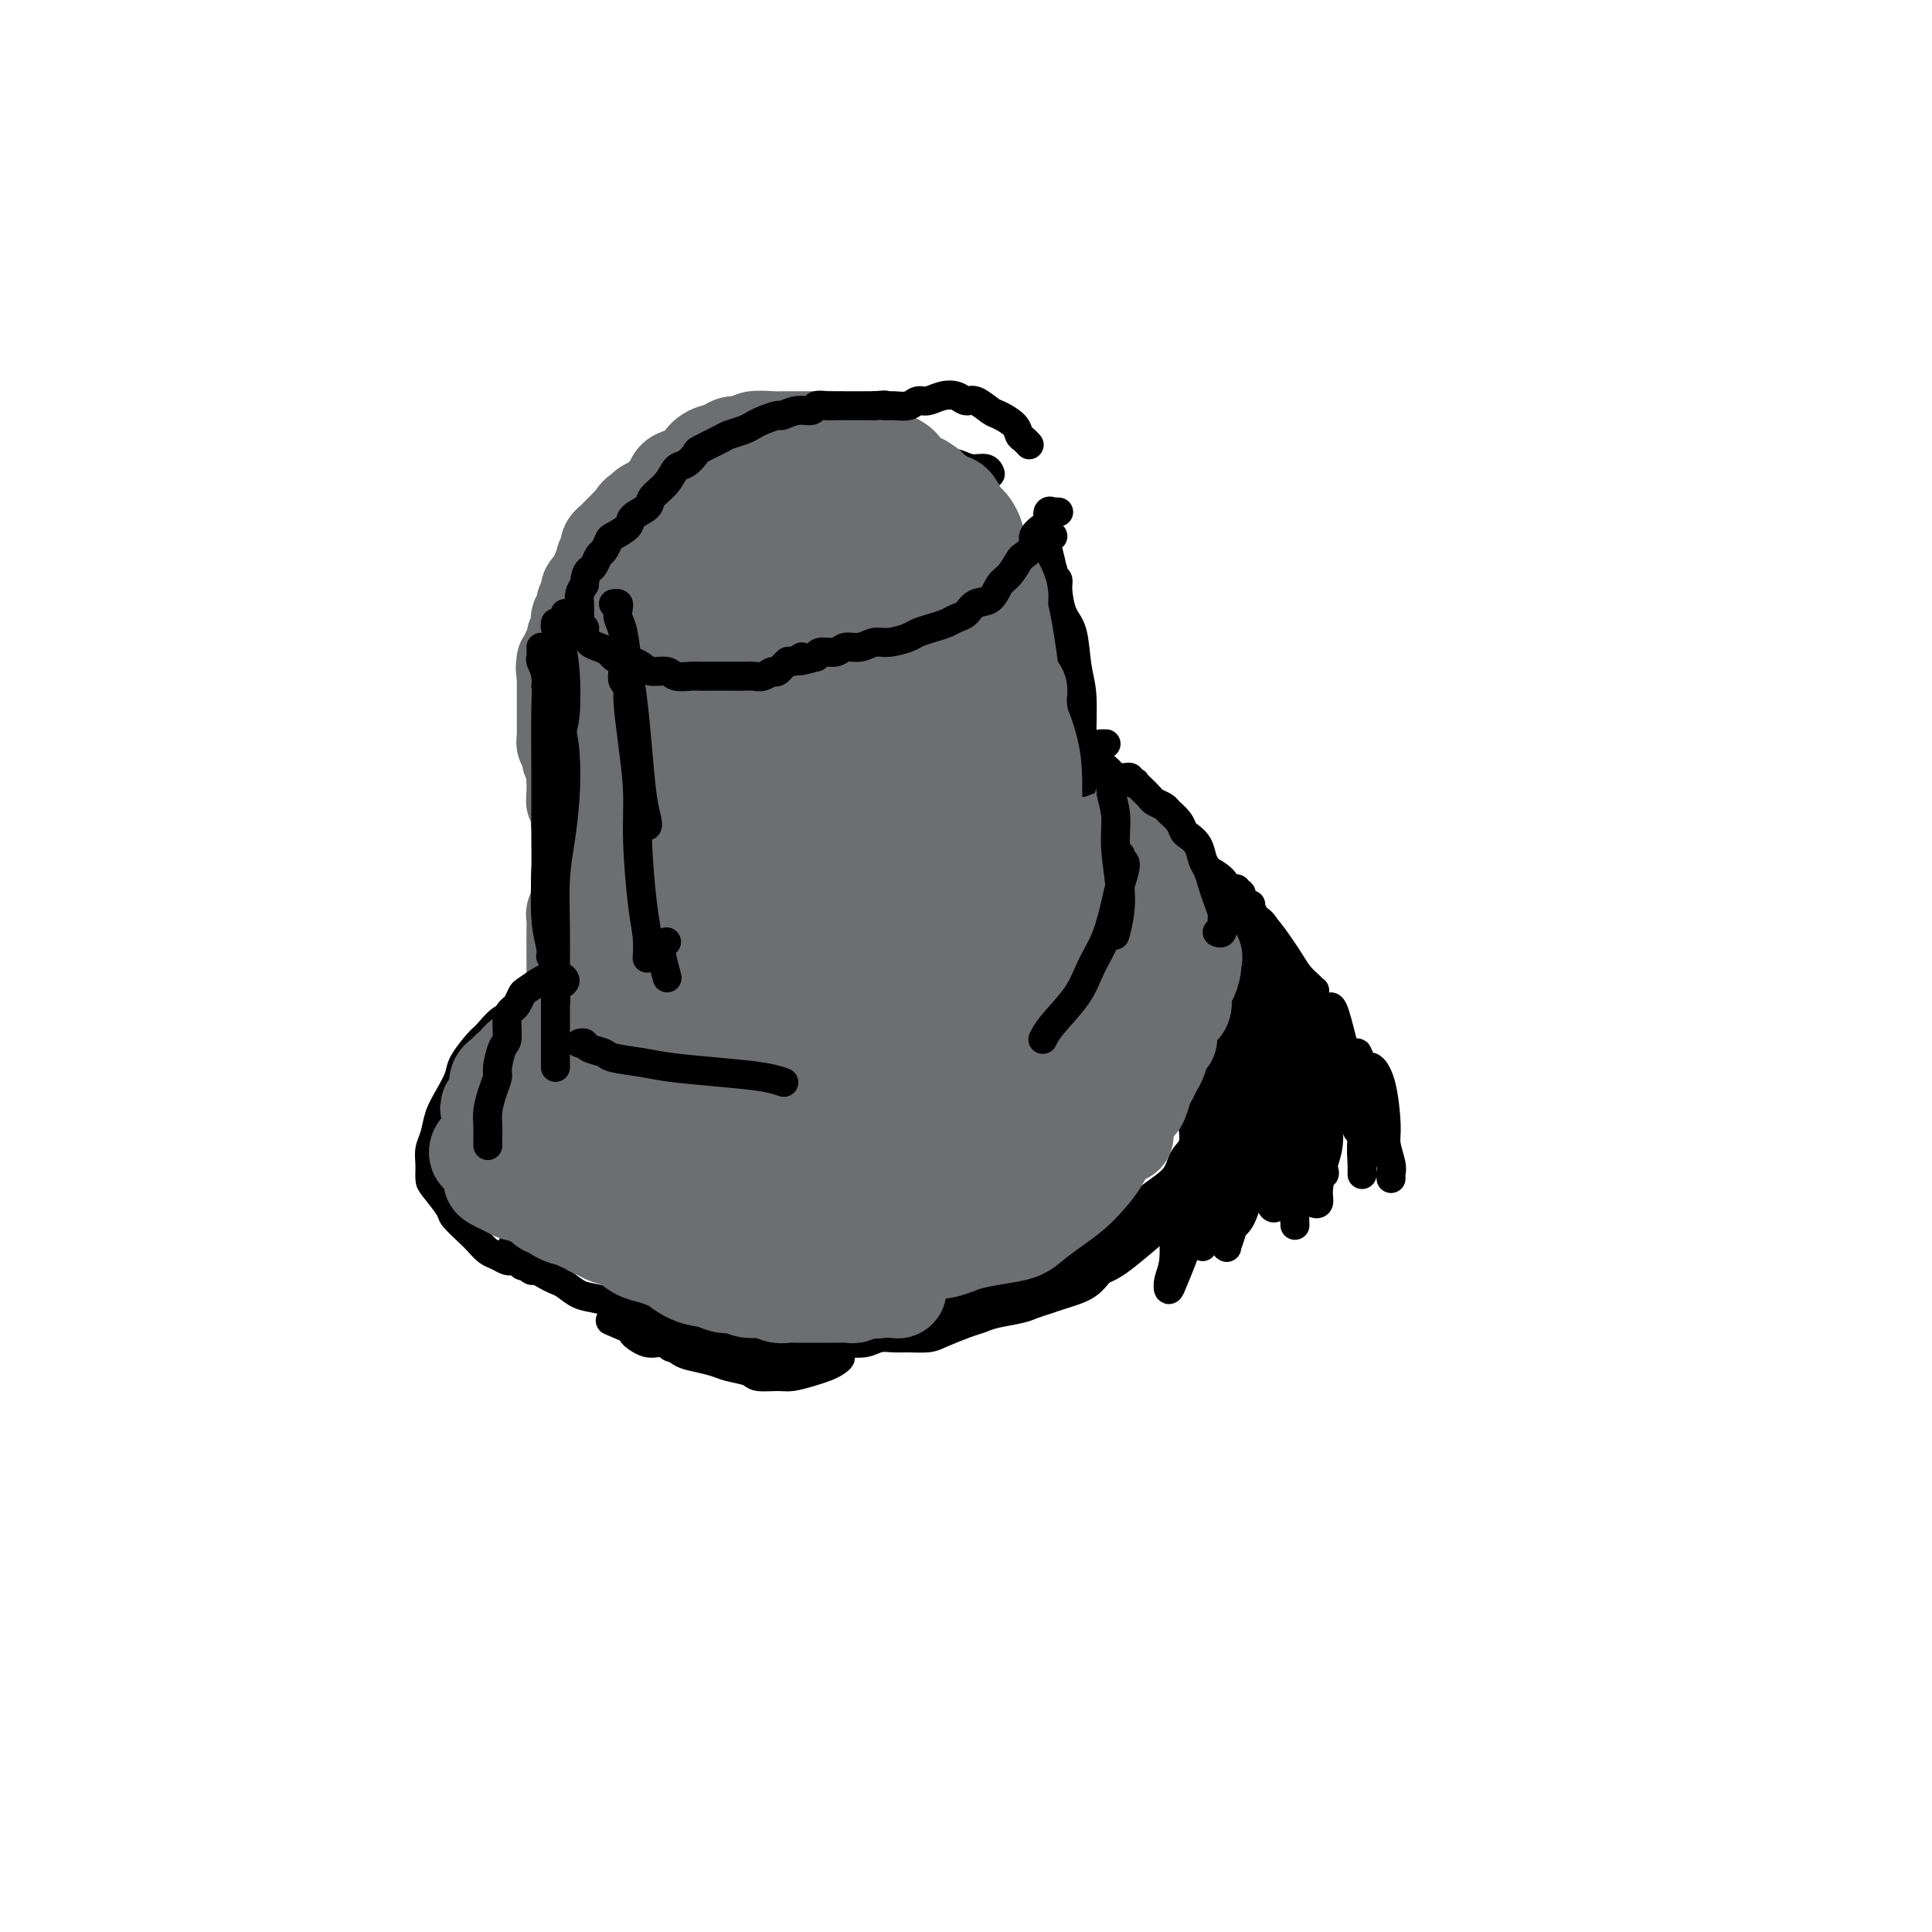 <svg viewBox='0 0 400 400' version='1.1' xmlns='http://www.w3.org/2000/svg' xmlns:xlink='http://www.w3.org/1999/xlink'><g fill='none' stroke='#000000' stroke-width='6' stroke-linecap='round' stroke-linejoin='round'><path d='M245,227c0.422,-0.120 0.844,-0.239 1,0c0.156,0.239 0.046,0.837 0,1c-0.046,0.163 -0.027,-0.110 0,0c0.027,0.110 0.062,0.603 0,1c-0.062,0.397 -0.219,0.699 0,1c0.219,0.301 0.816,0.600 1,1c0.184,0.400 -0.044,0.900 0,2c0.044,1.100 0.361,2.798 0,4c-0.361,1.202 -1.401,1.907 -2,3c-0.599,1.093 -0.758,2.574 -2,4c-1.242,1.426 -3.566,2.797 -5,4c-1.434,1.203 -1.977,2.239 -4,4c-2.023,1.761 -5.527,4.246 -8,6c-2.473,1.754 -3.916,2.775 -6,4c-2.084,1.225 -4.808,2.653 -8,4c-3.192,1.347 -6.851,2.614 -10,4c-3.149,1.386 -5.788,2.893 -8,4c-2.212,1.107 -3.999,1.816 -6,2c-2.001,0.184 -4.217,-0.157 -6,0c-1.783,0.157 -3.133,0.812 -5,1c-1.867,0.188 -4.251,-0.089 -6,0c-1.749,0.089 -2.865,0.546 -4,1c-1.135,0.454 -2.291,0.906 -3,1c-0.709,0.094 -0.970,-0.170 -1,0c-0.030,0.170 0.172,0.774 0,1c-0.172,0.226 -0.717,0.073 -1,0c-0.283,-0.073 -0.302,-0.065 0,0c0.302,0.065 0.926,0.186 2,0c1.074,-0.186 2.597,-0.679 4,-1c1.403,-0.321 2.685,-0.471 4,-1c1.315,-0.529 2.661,-1.437 4,-2c1.339,-0.563 2.669,-0.782 4,-1'/><path d='M180,275c3.280,-0.757 3.480,-0.650 5,-1c1.520,-0.350 4.360,-1.157 7,-2c2.640,-0.843 5.082,-1.720 7,-2c1.918,-0.280 3.314,0.038 5,0c1.686,-0.038 3.662,-0.433 6,-1c2.338,-0.567 5.037,-1.305 7,-2c1.963,-0.695 3.189,-1.346 5,-2c1.811,-0.654 4.207,-1.309 6,-2c1.793,-0.691 2.983,-1.417 5,-3c2.017,-1.583 4.862,-4.024 6,-5c1.138,-0.976 0.569,-0.488 0,0'/><path d='M254,234c-0.016,-0.088 -0.032,-0.176 0,0c0.032,0.176 0.111,0.616 0,1c-0.111,0.384 -0.414,0.712 -1,1c-0.586,0.288 -1.456,0.538 -2,1c-0.544,0.462 -0.764,1.138 -1,2c-0.236,0.862 -0.489,1.910 -1,3c-0.511,1.090 -1.281,2.221 -2,3c-0.719,0.779 -1.389,1.205 -2,2c-0.611,0.795 -1.164,1.960 -2,3c-0.836,1.040 -1.957,1.954 -3,3c-1.043,1.046 -2.010,2.223 -3,3c-0.990,0.777 -2.005,1.153 -3,2c-0.995,0.847 -1.970,2.163 -3,3c-1.030,0.837 -2.114,1.194 -3,2c-0.886,0.806 -1.575,2.061 -3,3c-1.425,0.939 -3.585,1.561 -5,2c-1.415,0.439 -2.084,0.695 -3,1c-0.916,0.305 -2.081,0.658 -3,1c-0.919,0.342 -1.594,0.673 -3,1c-1.406,0.327 -3.544,0.652 -5,1c-1.456,0.348 -2.231,0.720 -3,1c-0.769,0.280 -1.532,0.468 -3,1c-1.468,0.532 -3.642,1.410 -5,2c-1.358,0.590 -1.898,0.894 -3,1c-1.102,0.106 -2.764,0.014 -4,0c-1.236,-0.014 -2.047,0.049 -3,0c-0.953,-0.049 -2.049,-0.209 -3,0c-0.951,0.209 -1.756,0.787 -3,1c-1.244,0.213 -2.927,0.061 -4,0c-1.073,-0.061 -1.537,-0.030 -2,0'/><path d='M173,278c-3.689,0.138 -3.411,-0.016 -4,0c-0.589,0.016 -2.046,0.201 -3,0c-0.954,-0.201 -1.407,-0.790 -2,-1c-0.593,-0.210 -1.328,-0.043 -2,0c-0.672,0.043 -1.283,-0.040 -2,0c-0.717,0.040 -1.540,0.203 -2,0c-0.460,-0.203 -0.556,-0.771 -1,-1c-0.444,-0.229 -1.236,-0.118 -2,0c-0.764,0.118 -1.500,0.242 -2,0c-0.500,-0.242 -0.764,-0.850 -1,-1c-0.236,-0.150 -0.444,0.157 -1,0c-0.556,-0.157 -1.458,-0.777 -2,-1c-0.542,-0.223 -0.722,-0.050 -1,0c-0.278,0.050 -0.653,-0.025 -1,0c-0.347,0.025 -0.667,0.150 -1,0c-0.333,-0.150 -0.681,-0.576 -1,-1c-0.319,-0.424 -0.611,-0.846 -1,-1c-0.389,-0.154 -0.874,-0.038 -1,0c-0.126,0.038 0.109,0.000 0,0c-0.109,-0.000 -0.562,0.038 -1,0c-0.438,-0.038 -0.861,-0.152 -1,0c-0.139,0.152 0.008,0.569 0,1c-0.008,0.431 -0.169,0.875 0,1c0.169,0.125 0.668,-0.069 1,0c0.332,0.069 0.498,0.400 1,1c0.502,0.600 1.341,1.470 2,2c0.659,0.530 1.139,0.720 2,1c0.861,0.280 2.103,0.652 3,1c0.897,0.348 1.448,0.674 2,1'/><path d='M152,280c2.319,1.464 2.616,1.124 3,1c0.384,-0.124 0.856,-0.033 2,0c1.144,0.033 2.961,0.009 4,0c1.039,-0.009 1.299,-0.002 2,0c0.701,0.002 1.842,0.001 3,0c1.158,-0.001 2.334,0.000 3,0c0.666,-0.000 0.824,-0.001 1,0c0.176,0.001 0.371,0.003 1,0c0.629,-0.003 1.694,-0.012 2,0c0.306,0.012 -0.146,0.044 0,0c0.146,-0.044 0.891,-0.166 1,0c0.109,0.166 -0.420,0.619 -1,1c-0.580,0.381 -1.213,0.691 -2,1c-0.787,0.309 -1.728,0.616 -3,1c-1.272,0.384 -2.876,0.846 -4,1c-1.124,0.154 -1.770,-0.000 -3,0c-1.230,0.000 -3.046,0.154 -4,0c-0.954,-0.154 -1.045,-0.618 -2,-1c-0.955,-0.382 -2.773,-0.684 -4,-1c-1.227,-0.316 -1.864,-0.647 -3,-1c-1.136,-0.353 -2.770,-0.729 -4,-1c-1.230,-0.271 -2.055,-0.436 -3,-1c-0.945,-0.564 -2.011,-1.528 -3,-2c-0.989,-0.472 -1.901,-0.451 -3,-1c-1.099,-0.549 -2.384,-1.667 -3,-2c-0.616,-0.333 -0.562,0.120 -1,0c-0.438,-0.120 -1.369,-0.814 -2,-1c-0.631,-0.186 -0.963,0.136 -1,0c-0.037,-0.136 0.221,-0.729 0,-1c-0.221,-0.271 -0.920,-0.220 -1,0c-0.080,0.220 0.460,0.610 1,1'/><path d='M128,274c-4.085,-1.524 0.203,0.166 2,1c1.797,0.834 1.101,0.811 1,1c-0.101,0.189 0.391,0.590 1,1c0.609,0.410 1.335,0.828 2,1c0.665,0.172 1.268,0.099 2,0c0.732,-0.099 1.594,-0.223 2,0c0.406,0.223 0.357,0.792 1,1c0.643,0.208 1.976,0.056 3,0c1.024,-0.056 1.737,-0.016 3,0c1.263,0.016 3.076,0.008 4,0c0.924,-0.008 0.958,-0.016 2,0c1.042,0.016 3.092,0.057 4,0c0.908,-0.057 0.673,-0.211 1,0c0.327,0.211 1.216,0.789 2,1c0.784,0.211 1.463,0.057 2,0c0.537,-0.057 0.933,-0.015 1,0c0.067,0.015 -0.195,0.003 0,0c0.195,-0.003 0.846,0.003 1,0c0.154,-0.003 -0.188,-0.014 0,0c0.188,0.014 0.907,0.054 1,0c0.093,-0.054 -0.441,-0.203 -1,0c-0.559,0.203 -1.145,0.759 -2,1c-0.855,0.241 -1.979,0.167 -3,0c-1.021,-0.167 -1.937,-0.426 -3,-1c-1.063,-0.574 -2.272,-1.462 -4,-2c-1.728,-0.538 -3.974,-0.725 -5,-1c-1.026,-0.275 -0.833,-0.637 -2,-1c-1.167,-0.363 -3.694,-0.726 -5,-1c-1.306,-0.274 -1.390,-0.458 -2,-1c-0.610,-0.542 -1.746,-1.440 -3,-2c-1.254,-0.560 -2.627,-0.780 -4,-1'/><path d='M129,271c-5.275,-1.567 -2.463,-0.983 -2,-1c0.463,-0.017 -1.423,-0.634 -3,-1c-1.577,-0.366 -2.846,-0.480 -4,-1c-1.154,-0.520 -2.193,-1.445 -3,-2c-0.807,-0.555 -1.383,-0.741 -2,-1c-0.617,-0.259 -1.275,-0.591 -2,-1c-0.725,-0.409 -1.519,-0.893 -2,-1c-0.481,-0.107 -0.651,0.164 -1,0c-0.349,-0.164 -0.878,-0.762 -1,-1c-0.122,-0.238 0.163,-0.115 0,0c-0.163,0.115 -0.775,0.223 -1,0c-0.225,-0.223 -0.064,-0.778 0,-1c0.064,-0.222 0.032,-0.111 0,0'/><path d='M135,240c0.422,0.478 0.844,0.956 1,1c0.156,0.044 0.046,-0.348 0,-1c-0.046,-0.652 -0.026,-1.566 0,-3c0.026,-1.434 0.060,-3.388 0,-6c-0.060,-2.612 -0.212,-5.882 0,-9c0.212,-3.118 0.790,-6.083 1,-9c0.210,-2.917 0.053,-5.787 0,-10c-0.053,-4.213 0.000,-9.770 0,-13c-0.000,-3.230 -0.053,-4.133 0,-6c0.053,-1.867 0.210,-4.699 0,-7c-0.210,-2.301 -0.788,-4.070 -1,-5c-0.212,-0.930 -0.057,-1.019 0,-1c0.057,0.019 0.016,0.148 0,1c-0.016,0.852 -0.007,2.427 0,4c0.007,1.573 0.012,3.145 0,5c-0.012,1.855 -0.041,3.992 0,7c0.041,3.008 0.152,6.888 0,10c-0.152,3.112 -0.566,5.455 -1,8c-0.434,2.545 -0.887,5.291 -1,8c-0.113,2.709 0.113,5.380 0,8c-0.113,2.620 -0.566,5.188 -1,7c-0.434,1.812 -0.849,2.869 -1,4c-0.151,1.131 -0.037,2.335 0,3c0.037,0.665 -0.001,0.790 0,1c0.001,0.210 0.042,0.507 0,0c-0.042,-0.507 -0.166,-1.816 0,-3c0.166,-1.184 0.622,-2.242 1,-4c0.378,-1.758 0.680,-4.217 1,-7c0.320,-2.783 0.660,-5.892 1,-9'/><path d='M135,214c0.860,-6.053 1.509,-10.185 2,-15c0.491,-4.815 0.822,-10.314 1,-15c0.178,-4.686 0.202,-8.559 0,-13c-0.202,-4.441 -0.629,-9.450 -1,-13c-0.371,-3.550 -0.687,-5.642 -1,-8c-0.313,-2.358 -0.623,-4.981 -1,-7c-0.377,-2.019 -0.822,-3.434 -1,-4c-0.178,-0.566 -0.089,-0.283 0,0'/><path d='M139,139c0.410,-0.025 0.820,-0.049 1,0c0.180,0.049 0.130,0.172 0,0c-0.130,-0.172 -0.340,-0.638 0,-1c0.340,-0.362 1.231,-0.621 2,-1c0.769,-0.379 1.416,-0.878 2,-1c0.584,-0.122 1.103,0.135 2,0c0.897,-0.135 2.170,-0.660 4,-1c1.830,-0.340 4.217,-0.496 6,-1c1.783,-0.504 2.961,-1.358 5,-2c2.039,-0.642 4.940,-1.073 7,-2c2.060,-0.927 3.281,-2.351 6,-4c2.719,-1.649 6.936,-3.525 10,-5c3.064,-1.475 4.976,-2.550 8,-4c3.024,-1.450 7.160,-3.275 10,-5c2.840,-1.725 4.383,-3.350 5,-4c0.617,-0.650 0.309,-0.325 0,0'/><path d='M217,111c0.527,0.062 1.055,0.123 1,0c-0.055,-0.123 -0.691,-0.432 -1,0c-0.309,0.432 -0.289,1.603 0,3c0.289,1.397 0.847,3.020 1,5c0.153,1.980 -0.099,4.316 0,7c0.099,2.684 0.548,5.715 1,9c0.452,3.285 0.906,6.824 1,10c0.094,3.176 -0.171,5.989 0,9c0.171,3.011 0.778,6.218 1,9c0.222,2.782 0.060,5.137 0,7c-0.060,1.863 -0.016,3.232 0,4c0.016,0.768 0.005,0.934 0,1c-0.005,0.066 -0.002,0.033 0,0'/><path d='M218,118c-0.117,0.335 -0.235,0.669 0,1c0.235,0.331 0.822,0.657 1,1c0.178,0.343 -0.054,0.702 0,2c0.054,1.298 0.392,3.534 1,5c0.608,1.466 1.484,2.164 2,4c0.516,1.836 0.670,4.812 1,7c0.330,2.188 0.834,3.588 1,6c0.166,2.412 -0.007,5.837 0,9c0.007,3.163 0.195,6.065 0,9c-0.195,2.935 -0.771,5.902 -1,9c-0.229,3.098 -0.110,6.328 0,9c0.110,2.672 0.210,4.787 0,7c-0.210,2.213 -0.732,4.524 -1,7c-0.268,2.476 -0.282,5.118 0,7c0.282,1.882 0.860,3.006 1,4c0.140,0.994 -0.159,1.860 0,3c0.159,1.140 0.775,2.554 1,3c0.225,0.446 0.060,-0.076 0,0c-0.060,0.076 -0.016,0.751 0,1c0.016,0.249 0.005,0.071 0,0c-0.005,-0.071 -0.002,-0.036 0,0'/><path d='M133,137c0.000,0.000 0.100,0.100 0.1,0.1'/><path d='M134,137c0.009,0.030 0.018,0.061 0,0c-0.018,-0.061 -0.061,-0.212 0,0c0.061,0.212 0.228,0.789 0,1c-0.228,0.211 -0.850,0.057 -1,0c-0.150,-0.057 0.171,-0.018 0,0c-0.171,0.018 -0.833,0.016 -1,0c-0.167,-0.016 0.163,-0.045 0,0c-0.163,0.045 -0.818,0.163 -1,0c-0.182,-0.163 0.109,-0.608 0,-1c-0.109,-0.392 -0.618,-0.731 -1,-1c-0.382,-0.269 -0.638,-0.467 -1,-1c-0.362,-0.533 -0.829,-1.400 -1,-2c-0.171,-0.600 -0.046,-0.932 0,-1c0.046,-0.068 0.011,0.129 0,0c-0.011,-0.129 0.001,-0.586 0,-1c-0.001,-0.414 -0.014,-0.787 0,-1c0.014,-0.213 0.055,-0.265 0,0c-0.055,0.265 -0.207,0.847 0,1c0.207,0.153 0.773,-0.124 1,0c0.227,0.124 0.116,0.648 0,1c-0.116,0.352 -0.238,0.533 0,1c0.238,0.467 0.837,1.222 1,2c0.163,0.778 -0.111,1.580 0,2c0.111,0.420 0.607,0.459 1,1c0.393,0.541 0.684,1.583 1,2c0.316,0.417 0.658,0.208 1,0'/><path d='M133,140c0.777,1.467 0.219,1.135 0,1c-0.219,-0.135 -0.100,-0.074 0,0c0.100,0.074 0.181,0.161 0,0c-0.181,-0.161 -0.626,-0.569 -1,-1c-0.374,-0.431 -0.679,-0.885 -1,-1c-0.321,-0.115 -0.659,0.109 -1,0c-0.341,-0.109 -0.683,-0.551 -1,-1c-0.317,-0.449 -0.607,-0.905 -1,-1c-0.393,-0.095 -0.889,0.170 -1,0c-0.111,-0.170 0.162,-0.777 0,-1c-0.162,-0.223 -0.761,-0.064 -1,0c-0.239,0.064 -0.120,0.032 0,0'/><path d='M127,130c0.423,0.034 0.845,0.068 1,0c0.155,-0.068 0.041,-0.236 0,0c-0.041,0.236 -0.011,0.878 0,1c0.011,0.122 0.003,-0.276 0,0c-0.003,0.276 -0.001,1.228 0,2c0.001,0.772 0.001,1.366 0,2c-0.001,0.634 -0.004,1.310 0,2c0.004,0.690 0.015,1.396 0,2c-0.015,0.604 -0.055,1.105 0,2c0.055,0.895 0.207,2.182 0,3c-0.207,0.818 -0.772,1.167 -1,2c-0.228,0.833 -0.118,2.149 0,3c0.118,0.851 0.243,1.235 0,2c-0.243,0.765 -0.852,1.909 -1,3c-0.148,1.091 0.167,2.128 0,3c-0.167,0.872 -0.817,1.577 -1,3c-0.183,1.423 0.101,3.563 0,5c-0.101,1.437 -0.586,2.170 -1,3c-0.414,0.830 -0.756,1.756 -1,3c-0.244,1.244 -0.391,2.806 -1,4c-0.609,1.194 -1.680,2.019 -2,3c-0.320,0.981 0.110,2.119 0,3c-0.110,0.881 -0.760,1.507 -1,2c-0.240,0.493 -0.068,0.855 0,1c0.068,0.145 0.034,0.072 0,0'/><path d='M128,153c-0.113,0.457 -0.226,0.913 0,1c0.226,0.087 0.793,-0.196 1,0c0.207,0.196 0.056,0.871 0,1c-0.056,0.129 -0.015,-0.289 0,0c0.015,0.289 0.005,1.287 0,2c-0.005,0.713 -0.005,1.143 0,2c0.005,0.857 0.015,2.140 0,3c-0.015,0.860 -0.056,1.296 0,2c0.056,0.704 0.207,1.675 0,3c-0.207,1.325 -0.773,3.005 -1,4c-0.227,0.995 -0.116,1.305 0,2c0.116,0.695 0.238,1.776 0,3c-0.238,1.224 -0.834,2.592 -1,4c-0.166,1.408 0.099,2.857 0,4c-0.099,1.143 -0.563,1.982 -1,3c-0.437,1.018 -0.848,2.216 -1,3c-0.152,0.784 -0.044,1.154 0,2c0.044,0.846 0.025,2.168 0,3c-0.025,0.832 -0.057,1.172 0,2c0.057,0.828 0.204,2.142 0,3c-0.204,0.858 -0.759,1.260 -1,2c-0.241,0.740 -0.170,1.819 0,3c0.170,1.181 0.438,2.463 0,3c-0.438,0.537 -1.581,0.330 -2,1c-0.419,0.670 -0.112,2.218 0,3c0.112,0.782 0.030,0.798 0,1c-0.030,0.202 -0.008,0.590 0,1c0.008,0.410 0.002,0.841 0,1c-0.002,0.159 -0.001,0.045 0,0c0.001,-0.045 0.000,-0.023 0,0'/><path d='M122,132c-0.081,0.111 -0.162,0.222 0,0c0.162,-0.222 0.567,-0.777 1,-1c0.433,-0.223 0.892,-0.115 1,0c0.108,0.115 -0.136,0.238 0,0c0.136,-0.238 0.653,-0.836 1,-1c0.347,-0.164 0.523,0.108 1,0c0.477,-0.108 1.253,-0.595 2,-1c0.747,-0.405 1.464,-0.727 2,-1c0.536,-0.273 0.890,-0.496 2,-1c1.110,-0.504 2.976,-1.290 4,-2c1.024,-0.710 1.207,-1.343 2,-2c0.793,-0.657 2.196,-1.337 3,-2c0.804,-0.663 1.008,-1.308 2,-2c0.992,-0.692 2.773,-1.430 4,-2c1.227,-0.570 1.902,-0.971 3,-2c1.098,-1.029 2.621,-2.684 4,-4c1.379,-1.316 2.613,-2.292 4,-3c1.387,-0.708 2.925,-1.149 4,-2c1.075,-0.851 1.686,-2.113 3,-3c1.314,-0.887 3.331,-1.401 5,-2c1.669,-0.599 2.991,-1.285 4,-2c1.009,-0.715 1.705,-1.459 3,-2c1.295,-0.541 3.189,-0.878 5,-1c1.811,-0.122 3.537,-0.029 5,0c1.463,0.029 2.661,-0.007 4,0c1.339,0.007 2.818,0.058 4,0c1.182,-0.058 2.068,-0.226 3,0c0.932,0.226 1.910,0.844 3,1c1.090,0.156 2.294,-0.150 3,0c0.706,0.150 0.916,0.757 1,1c0.084,0.243 0.042,0.121 0,0'/><path d='M106,258c0.038,0.273 0.077,0.546 0,1c-0.077,0.454 -0.269,1.088 0,1c0.269,-0.088 0.998,-0.898 1,-1c0.002,-0.102 -0.723,0.505 -1,1c-0.277,0.495 -0.104,0.877 0,1c0.104,0.123 0.141,-0.012 0,0c-0.141,0.012 -0.459,0.170 -1,0c-0.541,-0.170 -1.305,-0.669 -2,-1c-0.695,-0.331 -1.322,-0.495 -2,-1c-0.678,-0.505 -1.407,-1.350 -2,-2c-0.593,-0.650 -1.049,-1.104 -2,-2c-0.951,-0.896 -2.398,-2.235 -3,-3c-0.602,-0.765 -0.358,-0.957 -1,-2c-0.642,-1.043 -2.169,-2.939 -3,-4c-0.831,-1.061 -0.967,-1.287 -1,-2c-0.033,-0.713 0.035,-1.912 0,-3c-0.035,-1.088 -0.174,-2.066 0,-3c0.174,-0.934 0.661,-1.823 1,-3c0.339,-1.177 0.532,-2.641 1,-4c0.468,-1.359 1.213,-2.614 2,-4c0.787,-1.386 1.617,-2.904 2,-4c0.383,-1.096 0.319,-1.771 1,-3c0.681,-1.229 2.108,-3.013 3,-4c0.892,-0.987 1.251,-1.179 2,-2c0.749,-0.821 1.889,-2.273 3,-3c1.111,-0.727 2.193,-0.731 3,-1c0.807,-0.269 1.340,-0.804 2,-1c0.660,-0.196 1.447,-0.053 2,0c0.553,0.053 0.872,0.015 1,0c0.128,-0.015 0.064,-0.008 0,0'/><path d='M227,178c0.454,0.000 0.908,0.000 1,0c0.092,-0.000 -0.176,-0.001 0,0c0.176,0.001 0.798,0.002 1,0c0.202,-0.002 -0.015,-0.007 0,0c0.015,0.007 0.261,0.028 1,0c0.739,-0.028 1.971,-0.104 3,0c1.029,0.104 1.854,0.389 3,1c1.146,0.611 2.614,1.549 4,2c1.386,0.451 2.689,0.415 4,1c1.311,0.585 2.631,1.793 4,4c1.369,2.207 2.787,5.415 4,8c1.213,2.585 2.220,4.549 3,7c0.780,2.451 1.333,5.389 2,8c0.667,2.611 1.449,4.895 2,6c0.551,1.105 0.872,1.030 1,1c0.128,-0.030 0.064,-0.015 0,0'/><path d='M140,237c-0.088,-0.001 -0.176,-0.001 0,0c0.176,0.001 0.617,0.004 1,0c0.383,-0.004 0.708,-0.014 1,0c0.292,0.014 0.550,0.052 1,0c0.450,-0.052 1.093,-0.195 2,0c0.907,0.195 2.080,0.729 3,1c0.920,0.271 1.589,0.280 3,0c1.411,-0.280 3.565,-0.849 5,-1c1.435,-0.151 2.150,0.115 4,0c1.850,-0.115 4.836,-0.613 7,-1c2.164,-0.387 3.505,-0.665 5,-1c1.495,-0.335 3.143,-0.729 5,-1c1.857,-0.271 3.923,-0.419 6,-1c2.077,-0.581 4.165,-1.595 5,-2c0.835,-0.405 0.418,-0.203 0,0'/><path d='M145,237c-0.100,-0.000 -0.201,-0.000 0,0c0.201,0.000 0.702,0.000 1,0c0.298,-0.000 0.393,-0.000 1,0c0.607,0.000 1.726,0.001 3,0c1.274,-0.001 2.702,-0.003 4,0c1.298,0.003 2.466,0.012 4,0c1.534,-0.012 3.435,-0.045 5,0c1.565,0.045 2.795,0.170 5,0c2.205,-0.170 5.385,-0.633 8,-1c2.615,-0.367 4.666,-0.637 7,-1c2.334,-0.363 4.953,-0.818 6,-1c1.047,-0.182 0.524,-0.091 0,0'/><path d='M244,260c0.422,-0.311 0.844,-0.622 1,-1c0.156,-0.378 0.044,-0.822 0,-1c-0.044,-0.178 -0.022,-0.089 0,0'/><path d='M244,249c-0.425,0.246 -0.849,0.492 -1,1c-0.151,0.508 -0.027,1.279 0,2c0.027,0.721 -0.043,1.391 0,3c0.043,1.609 0.200,4.158 0,6c-0.200,1.842 -0.755,2.977 -1,4c-0.245,1.023 -0.180,1.935 0,2c0.180,0.065 0.475,-0.715 1,-2c0.525,-1.285 1.281,-3.074 2,-5c0.719,-1.926 1.402,-3.988 2,-6c0.598,-2.012 1.112,-3.973 2,-7c0.888,-3.027 2.152,-7.118 3,-10c0.848,-2.882 1.282,-4.553 2,-6c0.718,-1.447 1.720,-2.671 2,-3c0.280,-0.329 -0.164,0.236 0,2c0.164,1.764 0.934,4.729 1,7c0.066,2.271 -0.571,3.850 -1,6c-0.429,2.150 -0.649,4.872 -1,7c-0.351,2.128 -0.834,3.660 -1,5c-0.166,1.340 -0.015,2.486 0,3c0.015,0.514 -0.106,0.395 0,0c0.106,-0.395 0.441,-1.067 1,-3c0.559,-1.933 1.344,-5.126 2,-8c0.656,-2.874 1.184,-5.430 2,-9c0.816,-3.570 1.921,-8.152 3,-13c1.079,-4.848 2.131,-9.960 3,-13c0.869,-3.040 1.554,-4.009 2,-4c0.446,0.009 0.652,0.997 1,3c0.348,2.003 0.839,5.020 1,8c0.161,2.980 -0.008,5.922 0,10c0.008,4.078 0.195,9.290 0,13c-0.195,3.710 -0.770,5.917 -1,7c-0.230,1.083 -0.115,1.041 0,1'/><path d='M268,250c0.172,6.774 0.102,2.709 0,0c-0.102,-2.709 -0.237,-4.062 0,-6c0.237,-1.938 0.847,-4.460 1,-7c0.153,-2.540 -0.151,-5.099 0,-8c0.151,-2.901 0.758,-6.146 1,-9c0.242,-2.854 0.118,-5.318 0,-6c-0.118,-0.682 -0.229,0.418 0,2c0.229,1.582 0.797,3.646 1,6c0.203,2.354 0.039,4.998 0,7c-0.039,2.002 0.046,3.361 0,6c-0.046,2.639 -0.224,6.557 0,9c0.224,2.443 0.848,3.412 1,4c0.152,0.588 -0.169,0.795 0,1c0.169,0.205 0.829,0.407 1,0c0.171,-0.407 -0.147,-1.424 0,-3c0.147,-1.576 0.757,-3.711 1,-6c0.243,-2.289 0.117,-4.733 0,-8c-0.117,-3.267 -0.227,-7.357 0,-10c0.227,-2.643 0.789,-3.837 1,-4c0.211,-0.163 0.070,0.706 0,3c-0.070,2.294 -0.069,6.012 0,9c0.069,2.988 0.208,5.247 0,7c-0.208,1.753 -0.761,3.002 -1,4c-0.239,0.998 -0.162,1.746 0,2c0.162,0.254 0.408,0.014 0,-1c-0.408,-1.014 -1.472,-2.801 -2,-5c-0.528,-2.199 -0.520,-4.810 -1,-7c-0.480,-2.190 -1.448,-3.958 -2,-7c-0.552,-3.042 -0.687,-7.357 -1,-9c-0.313,-1.643 -0.804,-0.612 -1,1c-0.196,1.612 -0.098,3.806 0,6'/><path d='M267,221c-0.172,2.548 -0.103,5.417 0,8c0.103,2.583 0.239,4.880 0,8c-0.239,3.120 -0.854,7.063 -1,9c-0.146,1.937 0.175,1.868 0,2c-0.175,0.132 -0.847,0.467 -1,0c-0.153,-0.467 0.211,-1.734 0,-4c-0.211,-2.266 -0.999,-5.530 -1,-8c-0.001,-2.470 0.784,-4.148 1,-7c0.216,-2.852 -0.137,-6.880 0,-9c0.137,-2.120 0.766,-2.332 1,-2c0.234,0.332 0.074,1.207 0,4c-0.074,2.793 -0.062,7.504 0,11c0.062,3.496 0.174,5.777 0,8c-0.174,2.223 -0.634,4.386 -1,6c-0.366,1.614 -0.638,2.677 -1,3c-0.362,0.323 -0.814,-0.096 -1,-1c-0.186,-0.904 -0.106,-2.295 0,-4c0.106,-1.705 0.240,-3.725 0,-6c-0.240,-2.275 -0.852,-4.806 -1,-8c-0.148,-3.194 0.168,-7.050 0,-9c-0.168,-1.950 -0.821,-1.994 -1,-1c-0.179,0.994 0.116,3.027 0,6c-0.116,2.973 -0.644,6.886 -1,10c-0.356,3.114 -0.540,5.431 -1,8c-0.460,2.569 -1.195,5.392 -2,7c-0.805,1.608 -1.679,2.003 -2,2c-0.321,-0.003 -0.089,-0.404 0,-1c0.089,-0.596 0.034,-1.387 0,-3c-0.034,-1.613 -0.048,-4.050 0,-7c0.048,-2.950 0.156,-6.414 0,-9c-0.156,-2.586 -0.578,-4.293 -1,-6'/><path d='M254,228c-0.184,-3.747 -0.144,-0.115 0,3c0.144,3.115 0.393,5.714 0,8c-0.393,2.286 -1.429,4.258 -2,6c-0.571,1.742 -0.679,3.254 -1,4c-0.321,0.746 -0.856,0.727 -1,1c-0.144,0.273 0.104,0.839 0,1c-0.104,0.161 -0.560,-0.084 -1,-1c-0.440,-0.916 -0.864,-2.503 -1,-4c-0.136,-1.497 0.016,-2.902 0,-5c-0.016,-2.098 -0.200,-4.888 0,-7c0.200,-2.112 0.786,-3.546 1,-4c0.214,-0.454 0.057,0.071 0,2c-0.057,1.929 -0.015,5.263 0,8c0.015,2.737 0.004,4.878 0,7c-0.004,2.122 -0.001,4.226 0,6c0.001,1.774 -0.001,3.218 0,4c0.001,0.782 0.003,0.903 0,1c-0.003,0.097 -0.012,0.170 0,0c0.012,-0.170 0.044,-0.582 0,-2c-0.044,-1.418 -0.165,-3.840 0,-6c0.165,-2.160 0.618,-4.057 1,-7c0.382,-2.943 0.695,-6.932 1,-10c0.305,-3.068 0.603,-5.214 1,-7c0.397,-1.786 0.894,-3.211 1,-4c0.106,-0.789 -0.179,-0.941 0,-1c0.179,-0.059 0.821,-0.026 1,0c0.179,0.026 -0.107,0.046 0,0c0.107,-0.046 0.606,-0.157 1,0c0.394,0.157 0.683,0.581 1,1c0.317,0.419 0.662,0.834 1,1c0.338,0.166 0.669,0.083 1,0'/><path d='M258,223c0.951,0.371 0.829,0.797 1,1c0.171,0.203 0.635,0.182 1,0c0.365,-0.182 0.630,-0.527 1,-1c0.370,-0.473 0.846,-1.075 1,-2c0.154,-0.925 -0.015,-2.173 0,-3c0.015,-0.827 0.212,-1.233 0,-2c-0.212,-0.767 -0.835,-1.896 -1,-3c-0.165,-1.104 0.129,-2.184 0,-3c-0.129,-0.816 -0.679,-1.367 -1,-2c-0.321,-0.633 -0.411,-1.347 -1,-2c-0.589,-0.653 -1.675,-1.246 -2,-2c-0.325,-0.754 0.111,-1.671 0,-2c-0.111,-0.329 -0.770,-0.070 -1,0c-0.230,0.070 -0.030,-0.049 0,0c0.030,0.049 -0.108,0.265 0,1c0.108,0.735 0.464,1.991 1,3c0.536,1.009 1.254,1.773 2,3c0.746,1.227 1.521,2.916 2,4c0.479,1.084 0.661,1.561 1,2c0.339,0.439 0.835,0.840 1,1c0.165,0.160 -0.001,0.078 0,0c0.001,-0.078 0.169,-0.152 0,-1c-0.169,-0.848 -0.675,-2.469 -1,-4c-0.325,-1.531 -0.469,-2.971 -1,-5c-0.531,-2.029 -1.449,-4.647 -2,-6c-0.551,-1.353 -0.733,-1.440 -1,-2c-0.267,-0.560 -0.618,-1.593 -1,-2c-0.382,-0.407 -0.795,-0.186 -1,0c-0.205,0.186 -0.201,0.339 0,1c0.201,0.661 0.601,1.831 1,3'/><path d='M257,200c0.182,1.602 0.637,3.606 1,5c0.363,1.394 0.633,2.176 1,3c0.367,0.824 0.831,1.690 1,2c0.169,0.310 0.042,0.065 0,0c-0.042,-0.065 0.001,0.050 0,0c-0.001,-0.050 -0.045,-0.266 0,-1c0.045,-0.734 0.181,-1.985 0,-3c-0.181,-1.015 -0.678,-1.792 -1,-3c-0.322,-1.208 -0.468,-2.845 -1,-4c-0.532,-1.155 -1.449,-1.827 -2,-3c-0.551,-1.173 -0.736,-2.849 -1,-4c-0.264,-1.151 -0.607,-1.779 -1,-2c-0.393,-0.221 -0.835,-0.036 -1,0c-0.165,0.036 -0.054,-0.076 0,0c0.054,0.076 0.052,0.341 0,1c-0.052,0.659 -0.154,1.713 0,3c0.154,1.287 0.563,2.807 1,4c0.437,1.193 0.902,2.058 1,3c0.098,0.942 -0.170,1.960 0,3c0.170,1.040 0.779,2.102 1,3c0.221,0.898 0.056,1.631 0,3c-0.056,1.369 -0.001,3.372 0,5c0.001,1.628 -0.051,2.881 0,4c0.051,1.119 0.206,2.104 0,3c-0.206,0.896 -0.773,1.701 -1,2c-0.227,0.299 -0.113,0.090 0,0c0.113,-0.090 0.226,-0.063 0,0c-0.226,0.063 -0.793,0.161 -1,0c-0.207,-0.161 -0.056,-0.582 0,-1c0.056,-0.418 0.016,-0.834 0,-2c-0.016,-1.166 -0.008,-3.083 0,-5'/><path d='M254,216c-0.062,-2.406 -0.217,-4.422 0,-6c0.217,-1.578 0.805,-2.718 1,-4c0.195,-1.282 -0.002,-2.707 0,-4c0.002,-1.293 0.204,-2.453 0,-2c-0.204,0.453 -0.814,2.519 -1,4c-0.186,1.481 0.051,2.378 0,4c-0.051,1.622 -0.392,3.969 -1,6c-0.608,2.031 -1.483,3.745 -2,5c-0.517,1.255 -0.674,2.052 -1,3c-0.326,0.948 -0.820,2.046 -1,3c-0.180,0.954 -0.044,1.763 0,2c0.044,0.237 -0.003,-0.098 0,0c0.003,0.098 0.055,0.627 0,1c-0.055,0.373 -0.217,0.589 0,0c0.217,-0.589 0.814,-1.982 1,-3c0.186,-1.018 -0.037,-1.662 0,-3c0.037,-1.338 0.336,-3.372 1,-5c0.664,-1.628 1.695,-2.852 2,-4c0.305,-1.148 -0.114,-2.221 0,-3c0.114,-0.779 0.763,-1.266 1,-2c0.237,-0.734 0.064,-1.716 0,-2c-0.064,-0.284 -0.017,0.130 0,0c0.017,-0.130 0.005,-0.804 0,-1c-0.005,-0.196 -0.001,0.087 0,0c0.001,-0.087 0.001,-0.543 0,-1'/><path d='M254,204c0.717,-3.630 0.010,-0.706 0,0c-0.010,0.706 0.678,-0.807 1,-2c0.322,-1.193 0.278,-2.066 0,-3c-0.278,-0.934 -0.792,-1.927 -1,-3c-0.208,-1.073 -0.111,-2.224 0,-3c0.111,-0.776 0.236,-1.177 0,-2c-0.236,-0.823 -0.834,-2.067 -1,-3c-0.166,-0.933 0.100,-1.554 0,-2c-0.100,-0.446 -0.566,-0.716 -1,-1c-0.434,-0.284 -0.834,-0.583 -1,-1c-0.166,-0.417 -0.096,-0.952 0,-1c0.096,-0.048 0.219,0.392 0,0c-0.219,-0.392 -0.781,-1.617 -1,-2c-0.219,-0.383 -0.095,0.075 0,0c0.095,-0.075 0.161,-0.684 0,-1c-0.161,-0.316 -0.550,-0.338 0,0c0.550,0.338 2.039,1.038 3,2c0.961,0.962 1.395,2.186 2,3c0.605,0.814 1.380,1.217 2,2c0.620,0.783 1.084,1.947 2,3c0.916,1.053 2.283,1.994 3,3c0.717,1.006 0.782,2.076 1,3c0.218,0.924 0.588,1.703 1,2c0.412,0.297 0.867,0.113 1,0c0.133,-0.113 -0.057,-0.154 0,0c0.057,0.154 0.362,0.503 0,0c-0.362,-0.503 -1.389,-1.858 -2,-3c-0.611,-1.142 -0.805,-2.071 -1,-3'/><path d='M262,192c-0.731,-1.231 -1.057,-1.309 -2,-2c-0.943,-0.691 -2.502,-1.994 -3,-3c-0.498,-1.006 0.065,-1.714 0,-2c-0.065,-0.286 -0.758,-0.148 -1,0c-0.242,0.148 -0.032,0.307 0,0c0.032,-0.307 -0.115,-1.078 0,-1c0.115,0.078 0.492,1.007 1,2c0.508,0.993 1.147,2.051 2,3c0.853,0.949 1.920,1.788 3,3c1.080,1.212 2.174,2.798 3,4c0.826,1.202 1.386,2.021 2,3c0.614,0.979 1.284,2.118 2,3c0.716,0.882 1.479,1.507 2,2c0.521,0.493 0.799,0.855 1,1c0.201,0.145 0.325,0.072 0,0c-0.325,-0.072 -1.099,-0.144 -2,-1c-0.901,-0.856 -1.930,-2.495 -3,-4c-1.070,-1.505 -2.181,-2.877 -3,-4c-0.819,-1.123 -1.344,-1.997 -2,-3c-0.656,-1.003 -1.441,-2.134 -2,-3c-0.559,-0.866 -0.891,-1.466 -1,-2c-0.109,-0.534 0.005,-1.004 0,-1c-0.005,0.004 -0.128,0.480 0,1c0.128,0.520 0.507,1.084 1,2c0.493,0.916 1.099,2.185 2,4c0.901,1.815 2.097,4.177 3,6c0.903,1.823 1.512,3.106 2,4c0.488,0.894 0.854,1.398 1,2c0.146,0.602 0.073,1.301 0,2'/><path d='M268,208c1.650,3.332 1.276,1.163 1,0c-0.276,-1.163 -0.452,-1.320 -1,-2c-0.548,-0.680 -1.468,-1.884 -2,-3c-0.532,-1.116 -0.677,-2.146 -1,-3c-0.323,-0.854 -0.826,-1.534 -1,-2c-0.174,-0.466 -0.019,-0.719 0,-1c0.019,-0.281 -0.097,-0.590 0,1c0.097,1.590 0.407,5.080 1,8c0.593,2.920 1.468,5.272 2,7c0.532,1.728 0.721,2.833 1,4c0.279,1.167 0.648,2.396 1,3c0.352,0.604 0.687,0.583 1,1c0.313,0.417 0.605,1.271 1,1c0.395,-0.271 0.894,-1.667 1,-3c0.106,-1.333 -0.180,-2.603 0,-4c0.180,-1.397 0.825,-2.922 1,-4c0.175,-1.078 -0.121,-1.709 0,-2c0.121,-0.291 0.659,-0.243 1,0c0.341,0.243 0.483,0.683 1,2c0.517,1.317 1.407,3.513 2,5c0.593,1.487 0.888,2.264 1,3c0.112,0.736 0.041,1.431 0,2c-0.041,0.569 -0.053,1.014 0,1c0.053,-0.014 0.171,-0.486 0,-1c-0.171,-0.514 -0.632,-1.071 -1,-2c-0.368,-0.929 -0.643,-2.230 -1,-4c-0.357,-1.770 -0.797,-4.011 -1,-5c-0.203,-0.989 -0.170,-0.728 0,-1c0.170,-0.272 0.477,-1.078 1,0c0.523,1.078 1.261,4.039 2,7'/><path d='M278,216c0.646,1.923 0.762,3.731 1,6c0.238,2.269 0.600,5.001 1,7c0.400,1.999 0.839,3.266 1,4c0.161,0.734 0.043,0.936 0,1c-0.043,0.064 -0.011,-0.011 0,0c0.011,0.011 0.002,0.107 0,-1c-0.002,-1.107 0.002,-3.417 0,-5c-0.002,-1.583 -0.010,-2.437 0,-4c0.010,-1.563 0.037,-3.833 0,-5c-0.037,-1.167 -0.139,-1.229 0,-1c0.139,0.229 0.521,0.749 1,3c0.479,2.251 1.057,6.234 1,9c-0.057,2.766 -0.748,4.315 -1,6c-0.252,1.685 -0.064,3.504 0,5c0.064,1.496 0.002,2.668 0,2c-0.002,-0.668 0.054,-3.176 0,-5c-0.054,-1.824 -0.218,-2.964 0,-5c0.218,-2.036 0.819,-4.967 1,-7c0.181,-2.033 -0.058,-3.168 0,-4c0.058,-0.832 0.412,-1.362 1,-1c0.588,0.362 1.412,1.616 2,4c0.588,2.384 0.942,5.896 1,8c0.058,2.104 -0.181,2.799 0,4c0.181,1.201 0.780,2.910 1,4c0.220,1.090 0.059,1.563 0,2c-0.059,0.437 -0.017,0.839 0,1c0.017,0.161 0.008,0.080 0,0'/></g>
<g fill='none' stroke='#6D6E70' stroke-width='6' stroke-linecap='round' stroke-linejoin='round'><path d='M171,249c0.320,0.063 0.639,0.127 1,0c0.361,-0.127 0.762,-0.444 1,0c0.238,0.444 0.312,1.650 1,3c0.688,1.350 1.989,2.845 3,4c1.011,1.155 1.733,1.972 2,3c0.267,1.028 0.080,2.269 0,3c-0.080,0.731 -0.052,0.952 0,1c0.052,0.048 0.129,-0.077 0,0c-0.129,0.077 -0.466,0.357 -1,0c-0.534,-0.357 -1.267,-1.349 -2,-2c-0.733,-0.651 -1.465,-0.960 -2,-2c-0.535,-1.040 -0.872,-2.811 -1,-4c-0.128,-1.189 -0.045,-1.796 0,-2c0.045,-0.204 0.054,-0.007 0,0c-0.054,0.007 -0.171,-0.177 0,0c0.171,0.177 0.630,0.715 1,2c0.370,1.285 0.649,3.316 1,5c0.351,1.684 0.772,3.023 1,4c0.228,0.977 0.263,1.594 0,2c-0.263,0.406 -0.822,0.600 -1,1c-0.178,0.400 0.027,1.005 0,1c-0.027,-0.005 -0.286,-0.620 -1,-1c-0.714,-0.380 -1.884,-0.525 -3,-1c-1.116,-0.475 -2.179,-1.279 -3,-2c-0.821,-0.721 -1.401,-1.360 -2,-2c-0.599,-0.640 -1.219,-1.282 -2,-2c-0.781,-0.718 -1.725,-1.512 -2,-2c-0.275,-0.488 0.118,-0.670 0,-1c-0.118,-0.330 -0.748,-0.809 -1,-1c-0.252,-0.191 -0.126,-0.096 0,0'/><path d='M161,256c-1.976,-1.777 0.083,-0.720 1,0c0.917,0.720 0.690,1.104 1,2c0.310,0.896 1.156,2.306 2,3c0.844,0.694 1.685,0.674 2,1c0.315,0.326 0.105,0.997 0,1c-0.105,0.003 -0.104,-0.664 0,-1c0.104,-0.336 0.312,-0.343 0,-1c-0.312,-0.657 -1.142,-1.966 -2,-3c-0.858,-1.034 -1.742,-1.794 -2,-3c-0.258,-1.206 0.109,-2.860 0,-4c-0.109,-1.140 -0.696,-1.768 -1,-2c-0.304,-0.232 -0.326,-0.069 0,1c0.326,1.069 1.002,3.044 2,5c0.998,1.956 2.320,3.893 3,5c0.680,1.107 0.719,1.386 1,2c0.281,0.614 0.805,1.565 1,2c0.195,0.435 0.063,0.355 0,0c-0.063,-0.355 -0.055,-0.985 0,-2c0.055,-1.015 0.156,-2.414 0,-4c-0.156,-1.586 -0.571,-3.358 -1,-5c-0.429,-1.642 -0.873,-3.152 -1,-4c-0.127,-0.848 0.063,-1.033 0,-1c-0.063,0.033 -0.380,0.286 0,1c0.380,0.714 1.456,1.890 2,3c0.544,1.110 0.555,2.153 1,3c0.445,0.847 1.324,1.496 2,2c0.676,0.504 1.148,0.861 1,1c-0.148,0.139 -0.916,0.058 -1,0c-0.084,-0.058 0.516,-0.092 0,-1c-0.516,-0.908 -2.147,-2.688 -3,-4c-0.853,-1.312 -0.926,-2.156 -1,-3'/><path d='M168,250c-1.020,-1.539 -1.569,-1.887 -2,-2c-0.431,-0.113 -0.744,0.008 -1,0c-0.256,-0.008 -0.455,-0.146 -1,0c-0.545,0.146 -1.437,0.575 -2,1c-0.563,0.425 -0.795,0.846 -1,1c-0.205,0.154 -0.381,0.042 -1,0c-0.619,-0.042 -1.681,-0.013 -2,0c-0.319,0.013 0.106,0.010 0,0c-0.106,-0.010 -0.743,-0.026 -1,0c-0.257,0.026 -0.133,0.094 0,0c0.133,-0.094 0.277,-0.351 1,-1c0.723,-0.649 2.026,-1.691 3,-2c0.974,-0.309 1.617,0.113 3,0c1.383,-0.113 3.504,-0.762 5,-1c1.496,-0.238 2.367,-0.064 3,0c0.633,0.064 1.029,0.017 2,0c0.971,-0.017 2.519,-0.005 3,0c0.481,0.005 -0.105,0.001 0,0c0.105,-0.001 0.900,-0.000 1,0c0.100,0.000 -0.497,0.000 -1,0c-0.503,-0.000 -0.914,-0.000 -2,0c-1.086,0.000 -2.847,0.000 -4,0c-1.153,-0.000 -1.696,-0.000 -3,0c-1.304,0.000 -3.368,0.000 -5,0c-1.632,-0.000 -2.833,-0.000 -4,0c-1.167,0.000 -2.302,0.000 -3,0c-0.698,-0.000 -0.960,-0.000 -1,0c-0.040,0.000 0.143,0.000 0,0c-0.143,-0.000 -0.612,-0.000 -1,0c-0.388,0.000 -0.694,0.000 -1,0'/><path d='M153,246c-3.605,-0.170 -0.619,-0.597 1,-1c1.619,-0.403 1.869,-0.784 3,-1c1.131,-0.216 3.142,-0.268 5,0c1.858,0.268 3.563,0.855 5,1c1.437,0.145 2.604,-0.154 4,0c1.396,0.154 3.019,0.759 4,1c0.981,0.241 1.319,0.117 2,0c0.681,-0.117 1.704,-0.228 2,0c0.296,0.228 -0.133,0.793 0,1c0.133,0.207 0.830,0.055 1,0c0.170,-0.055 -0.186,-0.014 -1,0c-0.814,0.014 -2.084,0.002 -3,0c-0.916,-0.002 -1.476,0.007 -3,0c-1.524,-0.007 -4.011,-0.031 -6,0c-1.989,0.031 -3.478,0.117 -5,0c-1.522,-0.117 -3.076,-0.438 -5,0c-1.924,0.438 -4.218,1.634 -6,2c-1.782,0.366 -3.052,-0.098 -4,0c-0.948,0.098 -1.574,0.759 -2,1c-0.426,0.241 -0.652,0.060 -1,0c-0.348,-0.060 -0.820,-0.001 -1,0c-0.180,0.001 -0.070,-0.056 0,0c0.070,0.056 0.100,0.225 1,0c0.900,-0.225 2.671,-0.845 4,-1c1.329,-0.155 2.216,0.154 4,0c1.784,-0.154 4.463,-0.769 6,-1c1.537,-0.231 1.931,-0.076 3,0c1.069,0.076 2.812,0.072 4,0c1.188,-0.072 1.820,-0.212 2,0c0.180,0.212 -0.091,0.775 0,1c0.091,0.225 0.546,0.113 1,0'/><path d='M168,249c3.614,0.192 0.650,1.171 -1,2c-1.650,0.829 -1.985,1.506 -3,2c-1.015,0.494 -2.712,0.803 -4,1c-1.288,0.197 -2.169,0.281 -4,0c-1.831,-0.281 -4.613,-0.928 -7,-2c-2.387,-1.072 -4.380,-2.568 -6,-4c-1.620,-1.432 -2.866,-2.799 -4,-4c-1.134,-1.201 -2.154,-2.237 -3,-3c-0.846,-0.763 -1.517,-1.254 -2,-2c-0.483,-0.746 -0.780,-1.746 -1,-2c-0.220,-0.254 -0.365,0.239 0,1c0.365,0.761 1.239,1.791 3,4c1.761,2.209 4.408,5.596 6,8c1.592,2.404 2.130,3.823 3,5c0.870,1.177 2.071,2.111 3,3c0.929,0.889 1.585,1.734 2,2c0.415,0.266 0.590,-0.046 1,0c0.410,0.046 1.057,0.451 1,0c-0.057,-0.451 -0.817,-1.759 -2,-3c-1.183,-1.241 -2.789,-2.414 -4,-4c-1.211,-1.586 -2.027,-3.584 -3,-5c-0.973,-1.416 -2.103,-2.249 -3,-3c-0.897,-0.751 -1.562,-1.422 -2,-2c-0.438,-0.578 -0.649,-1.065 -1,-1c-0.351,0.065 -0.840,0.681 -1,2c-0.160,1.319 0.011,3.339 0,5c-0.011,1.661 -0.205,2.962 0,4c0.205,1.038 0.807,1.814 1,2c0.193,0.186 -0.025,-0.219 0,0c0.025,0.219 0.293,1.063 0,1c-0.293,-0.063 -1.146,-1.031 -2,-2'/><path d='M135,254c-0.974,-1.329 -2.409,-3.652 -3,-5c-0.591,-1.348 -0.340,-1.722 -1,-3c-0.660,-1.278 -2.233,-3.461 -3,-5c-0.767,-1.539 -0.729,-2.435 -1,-3c-0.271,-0.565 -0.851,-0.799 -1,-1c-0.149,-0.201 0.132,-0.370 0,0c-0.132,0.370 -0.679,1.278 -1,2c-0.321,0.722 -0.417,1.257 -1,2c-0.583,0.743 -1.652,1.695 -2,2c-0.348,0.305 0.025,-0.036 0,0c-0.025,0.036 -0.449,0.451 -1,0c-0.551,-0.451 -1.231,-1.767 -2,-3c-0.769,-1.233 -1.629,-2.383 -2,-4c-0.371,-1.617 -0.253,-3.703 0,-5c0.253,-1.297 0.641,-1.807 1,-2c0.359,-0.193 0.688,-0.070 1,0c0.312,0.070 0.605,0.086 2,2c1.395,1.914 3.890,5.726 5,8c1.110,2.274 0.835,3.009 1,4c0.165,0.991 0.769,2.239 1,3c0.231,0.761 0.087,1.036 0,1c-0.087,-0.036 -0.117,-0.383 0,0c0.117,0.383 0.383,1.496 0,0c-0.383,-1.496 -1.413,-5.602 -2,-8c-0.587,-2.398 -0.732,-3.086 -1,-5c-0.268,-1.914 -0.660,-5.052 -1,-7c-0.340,-1.948 -0.627,-2.707 -1,-4c-0.373,-1.293 -0.832,-3.120 -1,-4c-0.168,-0.880 -0.045,-0.814 0,-1c0.045,-0.186 0.013,-0.625 0,-1c-0.013,-0.375 -0.006,-0.688 0,-1'/><path d='M122,216c-0.929,-4.657 -0.253,-1.301 0,0c0.253,1.301 0.083,0.547 0,0c-0.083,-0.547 -0.079,-0.887 0,0c0.079,0.887 0.231,3.001 0,5c-0.231,1.999 -0.847,3.883 -1,6c-0.153,2.117 0.155,4.466 0,6c-0.155,1.534 -0.773,2.252 -1,3c-0.227,0.748 -0.061,1.528 0,2c0.061,0.472 0.019,0.638 0,1c-0.019,0.362 -0.014,0.919 0,1c0.014,0.081 0.036,-0.314 0,-1c-0.036,-0.686 -0.129,-1.662 0,-3c0.129,-1.338 0.479,-3.039 1,-5c0.521,-1.961 1.211,-4.182 2,-7c0.789,-2.818 1.675,-6.233 2,-9c0.325,-2.767 0.087,-4.886 0,-7c-0.087,-2.114 -0.024,-4.222 0,-6c0.024,-1.778 0.008,-3.227 0,-4c-0.008,-0.773 -0.009,-0.870 0,-1c0.009,-0.130 0.026,-0.292 0,1c-0.026,1.292 -0.097,4.039 0,6c0.097,1.961 0.362,3.135 0,5c-0.362,1.865 -1.351,4.421 -2,6c-0.649,1.579 -0.960,2.182 -1,3c-0.040,0.818 0.189,1.852 0,3c-0.189,1.148 -0.797,2.410 -1,3c-0.203,0.590 -0.003,0.509 0,1c0.003,0.491 -0.192,1.555 0,2c0.192,0.445 0.769,0.270 1,0c0.231,-0.270 0.115,-0.635 0,-1'/><path d='M122,226c-0.500,4.667 -0.250,2.333 0,0'/></g>
<g fill='none' stroke='#6D6E70' stroke-width='20' stroke-linecap='round' stroke-linejoin='round'><path d='M205,146c-0.128,0.002 -0.256,0.003 0,0c0.256,-0.003 0.898,-0.011 1,0c0.102,0.011 -0.334,0.042 0,0c0.334,-0.042 1.438,-0.157 2,0c0.562,0.157 0.581,0.588 1,1c0.419,0.412 1.236,0.807 2,2c0.764,1.193 1.474,3.183 2,5c0.526,1.817 0.869,3.459 1,6c0.131,2.541 0.049,5.981 0,9c-0.049,3.019 -0.066,5.618 0,8c0.066,2.382 0.216,4.546 0,6c-0.216,1.454 -0.798,2.199 -1,3c-0.202,0.801 -0.023,1.659 0,2c0.023,0.341 -0.109,0.163 0,0c0.109,-0.163 0.461,-0.313 0,-1c-0.461,-0.687 -1.733,-1.911 -2,-3c-0.267,-1.089 0.473,-2.042 0,-4c-0.473,-1.958 -2.159,-4.922 -3,-7c-0.841,-2.078 -0.837,-3.271 -1,-5c-0.163,-1.729 -0.492,-3.992 -1,-6c-0.508,-2.008 -1.194,-3.759 -2,-6c-0.806,-2.241 -1.733,-4.973 -2,-7c-0.267,-2.027 0.124,-3.349 0,-5c-0.124,-1.651 -0.765,-3.632 -1,-5c-0.235,-1.368 -0.063,-2.122 0,-3c0.063,-0.878 0.019,-1.879 0,-2c-0.019,-0.121 -0.012,0.637 0,1c0.012,0.363 0.028,0.332 0,2c-0.028,1.668 -0.100,5.035 0,8c0.100,2.965 0.373,5.529 1,8c0.627,2.471 1.608,4.849 2,8c0.392,3.151 0.196,7.076 0,11'/><path d='M204,172c0.917,6.928 1.711,6.248 2,7c0.289,0.752 0.073,2.937 0,4c-0.073,1.063 -0.004,1.006 0,1c0.004,-0.006 -0.058,0.041 0,0c0.058,-0.041 0.237,-0.171 0,-1c-0.237,-0.829 -0.890,-2.358 -1,-4c-0.110,-1.642 0.321,-3.396 0,-6c-0.321,-2.604 -1.396,-6.057 -2,-9c-0.604,-2.943 -0.736,-5.375 -1,-9c-0.264,-3.625 -0.659,-8.442 -1,-12c-0.341,-3.558 -0.628,-5.857 -1,-8c-0.372,-2.143 -0.828,-4.131 -1,-5c-0.172,-0.869 -0.059,-0.619 0,0c0.059,0.619 0.065,1.606 0,3c-0.065,1.394 -0.201,3.193 0,6c0.201,2.807 0.738,6.621 1,10c0.262,3.379 0.248,6.321 0,13c-0.248,6.679 -0.732,17.094 -1,23c-0.268,5.906 -0.321,7.304 0,10c0.321,2.696 1.015,6.691 1,9c-0.015,2.309 -0.740,2.934 -1,3c-0.260,0.066 -0.057,-0.427 0,-1c0.057,-0.573 -0.033,-1.228 0,-3c0.033,-1.772 0.189,-4.663 0,-8c-0.189,-3.337 -0.723,-7.121 -1,-11c-0.277,-3.879 -0.299,-7.854 -1,-13c-0.701,-5.146 -2.083,-11.465 -3,-16c-0.917,-4.535 -1.370,-7.288 -2,-9c-0.630,-1.712 -1.439,-2.384 -2,-3c-0.561,-0.616 -0.875,-1.176 -1,0c-0.125,1.176 -0.063,4.088 0,7'/><path d='M189,150c-0.338,3.736 -0.683,9.575 -1,15c-0.317,5.425 -0.607,10.436 -1,16c-0.393,5.564 -0.888,11.682 -1,16c-0.112,4.318 0.159,6.837 0,9c-0.159,2.163 -0.748,3.971 -1,5c-0.252,1.029 -0.166,1.280 0,1c0.166,-0.280 0.412,-1.089 0,-3c-0.412,-1.911 -1.481,-4.922 -2,-9c-0.519,-4.078 -0.489,-9.221 -1,-14c-0.511,-4.779 -1.563,-9.193 -2,-14c-0.437,-4.807 -0.258,-10.005 -1,-14c-0.742,-3.995 -2.404,-6.786 -3,-9c-0.596,-2.214 -0.125,-3.851 0,-4c0.125,-0.149 -0.096,1.192 0,3c0.096,1.808 0.509,4.084 1,8c0.491,3.916 1.060,9.471 1,15c-0.060,5.529 -0.749,11.032 -1,16c-0.251,4.968 -0.065,9.400 0,13c0.065,3.600 0.010,6.368 0,8c-0.010,1.632 0.024,2.128 0,2c-0.024,-0.128 -0.107,-0.881 0,-1c0.107,-0.119 0.405,0.395 0,-1c-0.405,-1.395 -1.513,-4.699 -2,-9c-0.487,-4.301 -0.352,-9.600 -1,-15c-0.648,-5.400 -2.079,-10.900 -3,-17c-0.921,-6.100 -1.332,-12.799 -2,-17c-0.668,-4.201 -1.593,-5.905 -2,-6c-0.407,-0.095 -0.295,1.418 0,4c0.295,2.582 0.772,6.234 1,12c0.228,5.766 0.208,13.648 0,20c-0.208,6.352 -0.604,11.176 -1,16'/><path d='M167,196c0.125,9.786 0.437,8.252 0,9c-0.437,0.748 -1.622,3.778 -2,5c-0.378,1.222 0.051,0.638 0,0c-0.051,-0.638 -0.581,-1.329 -1,-3c-0.419,-1.671 -0.726,-4.323 -1,-9c-0.274,-4.677 -0.517,-11.378 -1,-17c-0.483,-5.622 -1.208,-10.164 -2,-15c-0.792,-4.836 -1.652,-9.965 -2,-13c-0.348,-3.035 -0.184,-3.975 0,-4c0.184,-0.025 0.389,0.865 1,5c0.611,4.135 1.628,11.516 2,18c0.372,6.484 0.101,12.071 0,18c-0.101,5.929 -0.030,12.201 0,17c0.030,4.799 0.019,8.127 0,11c-0.019,2.873 -0.045,5.291 0,7c0.045,1.709 0.162,2.709 0,3c-0.162,0.291 -0.602,-0.127 -1,-2c-0.398,-1.873 -0.755,-5.201 -1,-9c-0.245,-3.799 -0.378,-8.071 -1,-15c-0.622,-6.929 -1.734,-16.516 -2,-23c-0.266,-6.484 0.314,-9.864 0,-13c-0.314,-3.136 -1.522,-6.029 -2,-7c-0.478,-0.971 -0.225,-0.019 0,3c0.225,3.019 0.424,8.106 0,13c-0.424,4.894 -1.471,9.596 -2,14c-0.529,4.404 -0.541,8.511 -1,14c-0.459,5.489 -1.366,12.360 -2,17c-0.634,4.640 -0.995,7.048 -1,9c-0.005,1.952 0.345,3.449 0,4c-0.345,0.551 -1.384,0.158 -2,-2c-0.616,-2.158 -0.808,-6.079 -1,-10'/><path d='M145,221c-0.399,-4.166 0.102,-8.580 0,-15c-0.102,-6.420 -0.808,-14.844 -1,-21c-0.192,-6.156 0.132,-10.042 0,-14c-0.132,-3.958 -0.718,-7.987 -1,-10c-0.282,-2.013 -0.261,-2.010 0,-1c0.261,1.010 0.761,3.027 1,6c0.239,2.973 0.218,6.903 0,11c-0.218,4.097 -0.632,8.362 -1,12c-0.368,3.638 -0.691,6.650 -1,11c-0.309,4.350 -0.605,10.038 -1,14c-0.395,3.962 -0.891,6.197 -1,8c-0.109,1.803 0.168,3.176 0,4c-0.168,0.824 -0.781,1.101 -1,1c-0.219,-0.101 -0.044,-0.580 0,-2c0.044,-1.420 -0.045,-3.781 0,-6c0.045,-2.219 0.222,-4.294 0,-9c-0.222,-4.706 -0.845,-12.042 -1,-18c-0.155,-5.958 0.156,-10.540 0,-15c-0.156,-4.460 -0.780,-8.800 -1,-11c-0.220,-2.200 -0.037,-2.261 0,-2c0.037,0.261 -0.074,0.845 0,3c0.074,2.155 0.331,5.882 0,10c-0.331,4.118 -1.250,8.628 -2,13c-0.750,4.372 -1.330,8.607 -2,14c-0.670,5.393 -1.430,11.943 -2,16c-0.570,4.057 -0.952,5.621 -1,7c-0.048,1.379 0.236,2.574 0,3c-0.236,0.426 -0.991,0.083 -1,0c-0.009,-0.083 0.728,0.093 1,-1c0.272,-1.093 0.078,-3.455 0,-6c-0.078,-2.545 -0.039,-5.272 0,-8'/><path d='M130,215c-0.017,-4.101 -0.061,-6.853 0,-11c0.061,-4.147 0.227,-9.688 0,-14c-0.227,-4.312 -0.845,-7.395 -1,-10c-0.155,-2.605 0.155,-4.733 0,-7c-0.155,-2.267 -0.774,-4.675 -1,-6c-0.226,-1.325 -0.060,-1.567 0,-2c0.060,-0.433 0.013,-1.056 0,-1c-0.013,0.056 0.006,0.793 0,2c-0.006,1.207 -0.039,2.885 0,5c0.039,2.115 0.150,4.669 0,8c-0.150,3.331 -0.561,7.441 -1,11c-0.439,3.559 -0.906,6.568 -1,9c-0.094,2.432 0.185,4.287 0,7c-0.185,2.713 -0.834,6.282 -1,9c-0.166,2.718 0.152,4.584 0,6c-0.152,1.416 -0.773,2.382 -1,3c-0.227,0.618 -0.061,0.888 0,1c0.061,0.112 0.016,0.067 0,0c-0.016,-0.067 -0.004,-0.155 0,-1c0.004,-0.845 0.001,-2.446 0,-4c-0.001,-1.554 0.001,-3.061 0,-6c-0.001,-2.939 -0.005,-7.310 0,-11c0.005,-3.690 0.019,-6.699 0,-11c-0.019,-4.301 -0.070,-9.893 0,-14c0.070,-4.107 0.262,-6.729 0,-9c-0.262,-2.271 -0.979,-4.190 -1,-5c-0.021,-0.810 0.655,-0.510 1,0c0.345,0.510 0.361,1.229 0,2c-0.361,0.771 -1.097,1.592 -1,4c0.097,2.408 1.028,6.402 1,10c-0.028,3.598 -1.014,6.799 -2,10'/><path d='M122,190c-0.171,6.401 -0.098,9.405 0,12c0.098,2.595 0.222,4.783 0,7c-0.222,2.217 -0.791,4.463 -1,6c-0.209,1.537 -0.060,2.363 0,3c0.060,0.637 0.030,1.083 0,1c-0.030,-0.083 -0.060,-0.697 0,-1c0.060,-0.303 0.208,-0.297 0,-1c-0.208,-0.703 -0.774,-2.116 -1,-3c-0.226,-0.884 -0.113,-1.238 0,-2c0.113,-0.762 0.226,-1.932 0,-3c-0.226,-1.068 -0.793,-2.033 -1,-3c-0.207,-0.967 -0.056,-1.934 0,-3c0.056,-1.066 0.015,-2.230 0,-3c-0.015,-0.770 -0.005,-1.147 0,-2c0.005,-0.853 0.005,-2.182 0,-3c-0.005,-0.818 -0.016,-1.125 0,-2c0.016,-0.875 0.057,-2.317 0,-3c-0.057,-0.683 -0.212,-0.607 0,-1c0.212,-0.393 0.793,-1.257 1,-2c0.207,-0.743 0.042,-1.367 0,-2c-0.042,-0.633 0.041,-1.277 0,-2c-0.041,-0.723 -0.206,-1.526 0,-2c0.206,-0.474 0.784,-0.620 1,-1c0.216,-0.380 0.072,-0.993 0,-2c-0.072,-1.007 -0.072,-2.408 0,-3c0.072,-0.592 0.215,-0.375 0,-1c-0.215,-0.625 -0.789,-2.091 -1,-3c-0.211,-0.909 -0.060,-1.260 0,-2c0.060,-0.740 0.030,-1.870 0,-3'/><path d='M120,166c-0.381,-8.240 -0.833,-2.841 -1,-1c-0.167,1.841 -0.049,0.122 0,-1c0.049,-1.122 0.027,-1.648 0,-2c-0.027,-0.352 -0.060,-0.529 0,-1c0.060,-0.471 0.213,-1.236 0,-2c-0.213,-0.764 -0.793,-1.528 -1,-2c-0.207,-0.472 -0.041,-0.651 0,-1c0.041,-0.349 -0.041,-0.867 0,-1c0.041,-0.133 0.207,0.119 0,0c-0.207,-0.119 -0.788,-0.609 -1,-1c-0.212,-0.391 -0.057,-0.683 0,-1c0.057,-0.317 0.015,-0.658 0,-1c-0.015,-0.342 -0.004,-0.684 0,-1c0.004,-0.316 0.001,-0.605 0,-1c-0.001,-0.395 -0.000,-0.894 0,-1c0.000,-0.106 0.000,0.183 0,0c-0.000,-0.183 -0.000,-0.838 0,-1c0.000,-0.162 0.000,0.168 0,0c-0.000,-0.168 -0.000,-0.833 0,-1c0.000,-0.167 0.000,0.163 0,0c-0.000,-0.163 -0.000,-0.818 0,-1c0.000,-0.182 0.000,0.110 0,0c-0.000,-0.110 -0.000,-0.621 0,-1c0.000,-0.379 0.000,-0.627 0,-1c-0.000,-0.373 -0.000,-0.870 0,-1c0.000,-0.130 0.000,0.106 0,0c-0.000,-0.106 -0.000,-0.554 0,-1c0.000,-0.446 0.000,-0.889 0,-1c-0.000,-0.111 -0.000,0.111 0,0c0.000,-0.111 0.000,-0.556 0,-1'/><path d='M117,140c-0.464,-3.958 -0.124,-0.854 0,0c0.124,0.854 0.032,-0.540 0,-1c-0.032,-0.460 -0.005,0.016 0,0c0.005,-0.016 -0.012,-0.525 0,-1c0.012,-0.475 0.055,-0.915 0,-1c-0.055,-0.085 -0.207,0.186 0,0c0.207,-0.186 0.772,-0.827 1,-1c0.228,-0.173 0.117,0.123 0,0c-0.117,-0.123 -0.241,-0.667 0,-1c0.241,-0.333 0.848,-0.457 1,-1c0.152,-0.543 -0.151,-1.506 0,-2c0.151,-0.494 0.757,-0.518 1,-1c0.243,-0.482 0.122,-1.424 0,-2c-0.122,-0.576 -0.245,-0.788 0,-1c0.245,-0.212 0.858,-0.423 1,-1c0.142,-0.577 -0.187,-1.519 0,-2c0.187,-0.481 0.891,-0.500 1,-1c0.109,-0.500 -0.378,-1.481 0,-2c0.378,-0.519 1.622,-0.577 2,-1c0.378,-0.423 -0.110,-1.213 0,-2c0.110,-0.787 0.817,-1.573 1,-2c0.183,-0.427 -0.158,-0.496 0,-1c0.158,-0.504 0.816,-1.445 1,-2c0.184,-0.555 -0.105,-0.726 0,-1c0.105,-0.274 0.606,-0.651 1,-1c0.394,-0.349 0.683,-0.671 1,-1c0.317,-0.329 0.662,-0.666 1,-1c0.338,-0.334 0.668,-0.667 1,-1c0.332,-0.333 0.666,-0.667 1,-1'/><path d='M131,108c1.566,-2.344 0.982,-1.205 1,-1c0.018,0.205 0.639,-0.525 1,-1c0.361,-0.475 0.462,-0.694 1,-1c0.538,-0.306 1.513,-0.697 2,-1c0.487,-0.303 0.487,-0.518 1,-1c0.513,-0.482 1.540,-1.232 2,-2c0.460,-0.768 0.354,-1.553 1,-2c0.646,-0.447 2.044,-0.555 3,-1c0.956,-0.445 1.469,-1.229 2,-2c0.531,-0.771 1.081,-1.531 2,-2c0.919,-0.469 2.207,-0.647 3,-1c0.793,-0.353 1.090,-0.879 2,-1c0.910,-0.121 2.434,0.164 3,0c0.566,-0.164 0.173,-0.776 1,-1c0.827,-0.224 2.874,-0.060 4,0c1.126,0.060 1.330,0.015 2,0c0.670,-0.015 1.804,-0.000 3,0c1.196,0.000 2.452,-0.014 3,0c0.548,0.014 0.387,0.055 1,0c0.613,-0.055 1.998,-0.207 3,0c1.002,0.207 1.620,0.773 2,1c0.380,0.227 0.521,0.116 1,0c0.479,-0.116 1.297,-0.239 2,0c0.703,0.239 1.292,0.838 2,1c0.708,0.162 1.537,-0.112 2,0c0.463,0.112 0.561,0.611 1,1c0.439,0.389 1.220,0.668 2,1c0.780,0.332 1.560,0.718 2,1c0.440,0.282 0.542,0.461 1,1c0.458,0.539 1.274,1.440 2,2c0.726,0.560 1.363,0.780 2,1'/><path d='M191,100c2.051,1.260 1.180,0.912 1,1c-0.180,0.088 0.333,0.614 1,1c0.667,0.386 1.488,0.632 2,1c0.512,0.368 0.715,0.858 1,1c0.285,0.142 0.654,-0.065 1,0c0.346,0.065 0.671,0.403 1,1c0.329,0.597 0.662,1.454 1,2c0.338,0.546 0.682,0.780 1,1c0.318,0.220 0.610,0.425 1,1c0.390,0.575 0.879,1.520 1,2c0.121,0.480 -0.125,0.495 0,1c0.125,0.505 0.621,1.501 1,2c0.379,0.499 0.640,0.500 1,1c0.360,0.500 0.818,1.499 1,2c0.182,0.501 0.087,0.502 0,1c-0.087,0.498 -0.167,1.492 0,2c0.167,0.508 0.581,0.532 1,1c0.419,0.468 0.844,1.382 1,2c0.156,0.618 0.041,0.939 0,1c-0.041,0.061 -0.010,-0.138 0,0c0.010,0.138 -0.000,0.614 0,1c0.000,0.386 0.011,0.684 0,1c-0.011,0.316 -0.045,0.652 0,1c0.045,0.348 0.168,0.708 0,1c-0.168,0.292 -0.626,0.516 -1,1c-0.374,0.484 -0.663,1.228 -1,2c-0.337,0.772 -0.723,1.571 -1,2c-0.277,0.429 -0.445,0.486 -1,1c-0.555,0.514 -1.495,1.485 -2,2c-0.505,0.515 -0.573,0.576 -1,1c-0.427,0.424 -1.214,1.212 -2,2'/><path d='M198,139c-1.971,2.504 -2.399,1.264 -3,1c-0.601,-0.264 -1.375,0.447 -2,1c-0.625,0.553 -1.101,0.948 -2,1c-0.899,0.052 -2.222,-0.238 -3,0c-0.778,0.238 -1.012,1.004 -2,1c-0.988,-0.004 -2.729,-0.778 -4,-1c-1.271,-0.222 -2.071,0.108 -3,0c-0.929,-0.108 -1.988,-0.655 -3,-1c-1.012,-0.345 -1.977,-0.489 -3,-1c-1.023,-0.511 -2.104,-1.389 -3,-2c-0.896,-0.611 -1.606,-0.956 -2,-2c-0.394,-1.044 -0.471,-2.786 -1,-4c-0.529,-1.214 -1.511,-1.899 -2,-3c-0.489,-1.101 -0.484,-2.616 0,-4c0.484,-1.384 1.447,-2.636 2,-4c0.553,-1.364 0.697,-2.838 1,-4c0.303,-1.162 0.766,-2.011 1,-3c0.234,-0.989 0.241,-2.119 1,-3c0.759,-0.881 2.271,-1.514 3,-2c0.729,-0.486 0.674,-0.826 1,-1c0.326,-0.174 1.034,-0.184 2,0c0.966,0.184 2.192,0.562 3,1c0.808,0.438 1.198,0.938 2,2c0.802,1.062 2.016,2.688 3,5c0.984,2.312 1.740,5.312 2,8c0.260,2.688 0.026,5.064 0,7c-0.026,1.936 0.156,3.430 0,5c-0.156,1.570 -0.650,3.215 -1,4c-0.350,0.785 -0.556,0.711 -1,1c-0.444,0.289 -1.127,0.940 -2,1c-0.873,0.060 -1.937,-0.470 -3,-1'/><path d='M179,141c-1.548,-0.073 -2.419,-0.754 -3,-2c-0.581,-1.246 -0.871,-3.055 -2,-5c-1.129,-1.945 -3.098,-4.026 -4,-7c-0.902,-2.974 -0.739,-6.840 -1,-9c-0.261,-2.160 -0.948,-2.614 -1,-4c-0.052,-1.386 0.531,-3.703 1,-5c0.469,-1.297 0.822,-1.575 1,-2c0.178,-0.425 0.179,-0.999 1,-1c0.821,-0.001 2.463,0.570 4,2c1.537,1.430 2.971,3.720 4,6c1.029,2.280 1.655,4.552 2,7c0.345,2.448 0.409,5.074 0,8c-0.409,2.926 -1.290,6.153 -2,8c-0.710,1.847 -1.250,2.316 -2,3c-0.750,0.684 -1.709,1.584 -3,2c-1.291,0.416 -2.912,0.348 -4,0c-1.088,-0.348 -1.642,-0.978 -3,-2c-1.358,-1.022 -3.521,-2.438 -5,-4c-1.479,-1.562 -2.276,-3.272 -3,-5c-0.724,-1.728 -1.375,-3.474 -2,-6c-0.625,-2.526 -1.222,-5.834 -2,-9c-0.778,-3.166 -1.736,-6.192 -2,-8c-0.264,-1.808 0.167,-2.399 0,-3c-0.167,-0.601 -0.934,-1.213 -1,-1c-0.066,0.213 0.567,1.249 1,2c0.433,0.751 0.666,1.215 1,4c0.334,2.785 0.769,7.890 1,12c0.231,4.110 0.258,7.225 0,10c-0.258,2.775 -0.800,5.209 -1,8c-0.200,2.791 -0.057,5.940 0,8c0.057,2.060 0.029,3.030 0,4'/><path d='M154,152c-0.080,7.671 -0.781,3.347 -1,2c-0.219,-1.347 0.043,0.282 0,1c-0.043,0.718 -0.393,0.526 -1,0c-0.607,-0.526 -1.472,-1.386 -2,-3c-0.528,-1.614 -0.719,-3.981 -1,-7c-0.281,-3.019 -0.653,-6.690 -1,-10c-0.347,-3.310 -0.671,-6.261 -1,-9c-0.329,-2.739 -0.664,-5.267 -1,-7c-0.336,-1.733 -0.672,-2.671 -1,-3c-0.328,-0.329 -0.647,-0.050 -1,0c-0.353,0.050 -0.738,-0.130 -1,1c-0.262,1.130 -0.399,3.570 -1,7c-0.601,3.430 -1.664,7.851 -2,11c-0.336,3.149 0.055,5.027 0,7c-0.055,1.973 -0.555,4.043 -1,5c-0.445,0.957 -0.836,0.801 -1,1c-0.164,0.199 -0.101,0.752 0,1c0.101,0.248 0.239,0.191 0,0c-0.239,-0.191 -0.856,-0.517 -1,-2c-0.144,-1.483 0.185,-4.124 0,-7c-0.185,-2.876 -0.886,-5.988 -1,-9c-0.114,-3.012 0.358,-5.923 0,-9c-0.358,-3.077 -1.545,-6.319 -2,-8c-0.455,-1.681 -0.177,-1.800 0,-2c0.177,-0.200 0.254,-0.482 0,1c-0.254,1.482 -0.839,4.729 -1,9c-0.161,4.271 0.100,9.567 0,13c-0.100,3.433 -0.563,5.003 -1,7c-0.437,1.997 -0.848,4.422 -1,6c-0.152,1.578 -0.043,2.308 0,3c0.043,0.692 0.022,1.346 0,2'/><path d='M131,153c-0.457,6.260 -0.101,2.412 0,1c0.101,-1.412 -0.055,-0.386 0,0c0.055,0.386 0.320,0.133 1,0c0.680,-0.133 1.775,-0.145 3,-1c1.225,-0.855 2.581,-2.553 4,-4c1.419,-1.447 2.901,-2.643 4,-4c1.099,-1.357 1.813,-2.875 3,-5c1.187,-2.125 2.845,-4.858 4,-7c1.155,-2.142 1.807,-3.693 3,-6c1.193,-2.307 2.927,-5.371 4,-8c1.073,-2.629 1.484,-4.823 2,-7c0.516,-2.177 1.139,-4.335 2,-6c0.861,-1.665 1.962,-2.835 3,-4c1.038,-1.165 2.012,-2.323 3,-3c0.988,-0.677 1.990,-0.872 3,-1c1.010,-0.128 2.028,-0.188 3,0c0.972,0.188 1.896,0.624 3,1c1.104,0.376 2.386,0.693 3,1c0.614,0.307 0.560,0.604 1,1c0.440,0.396 1.375,0.891 2,1c0.625,0.109 0.941,-0.167 1,0c0.059,0.167 -0.139,0.776 0,1c0.139,0.224 0.615,0.063 1,0c0.385,-0.063 0.679,-0.028 1,0c0.321,0.028 0.668,0.050 1,0c0.332,-0.050 0.648,-0.173 1,0c0.352,0.173 0.741,0.640 1,1c0.259,0.360 0.389,0.612 1,1c0.611,0.388 1.703,0.912 2,1c0.297,0.088 -0.201,-0.261 0,0c0.201,0.261 1.100,1.130 2,2'/><path d='M193,108c2.527,1.603 1.846,1.612 2,2c0.154,0.388 1.144,1.155 2,2c0.856,0.845 1.577,1.770 2,3c0.423,1.230 0.548,2.767 1,4c0.452,1.233 1.230,2.163 2,4c0.770,1.837 1.531,4.583 2,7c0.469,2.417 0.647,4.507 1,7c0.353,2.493 0.883,5.391 1,8c0.117,2.609 -0.179,4.928 0,7c0.179,2.072 0.832,3.895 1,6c0.168,2.105 -0.150,4.492 0,6c0.150,1.508 0.768,2.138 1,3c0.232,0.862 0.077,1.956 0,2c-0.077,0.044 -0.077,-0.961 0,-1c0.077,-0.039 0.232,0.888 0,0c-0.232,-0.888 -0.851,-3.591 -1,-6c-0.149,-2.409 0.170,-4.523 0,-7c-0.170,-2.477 -0.831,-5.316 -1,-9c-0.169,-3.684 0.153,-8.214 0,-12c-0.153,-3.786 -0.781,-6.827 -1,-9c-0.219,-2.173 -0.029,-3.478 0,-4c0.029,-0.522 -0.104,-0.259 0,0c0.104,0.259 0.444,0.516 1,2c0.556,1.484 1.328,4.197 2,8c0.672,3.803 1.242,8.696 2,13c0.758,4.304 1.702,8.019 2,12c0.298,3.981 -0.050,8.230 0,12c0.050,3.770 0.498,7.062 1,10c0.502,2.938 1.058,5.522 1,7c-0.058,1.478 -0.731,1.851 -1,2c-0.269,0.149 -0.135,0.075 0,0'/><path d='M213,187c0.981,8.737 0.935,2.578 1,-1c0.065,-3.578 0.242,-4.577 0,-7c-0.242,-2.423 -0.902,-6.269 -1,-10c-0.098,-3.731 0.365,-7.345 0,-11c-0.365,-3.655 -1.558,-7.351 -2,-10c-0.442,-2.649 -0.133,-4.251 0,-5c0.133,-0.749 0.089,-0.644 0,0c-0.089,0.644 -0.224,1.829 0,4c0.224,2.171 0.806,5.329 1,9c0.194,3.671 -0.001,7.855 0,13c0.001,5.145 0.197,11.251 0,16c-0.197,4.749 -0.785,8.142 -1,11c-0.215,2.858 -0.055,5.183 0,7c0.055,1.817 0.004,3.127 0,4c-0.004,0.873 0.038,1.308 0,2c-0.038,0.692 -0.155,1.642 0,1c0.155,-0.642 0.581,-2.876 1,-5c0.419,-2.124 0.830,-4.137 1,-6c0.170,-1.863 0.097,-3.575 0,-5c-0.097,-1.425 -0.219,-2.563 0,-3c0.219,-0.437 0.780,-0.172 1,0c0.220,0.172 0.100,0.252 0,0c-0.100,-0.252 -0.181,-0.837 0,-1c0.181,-0.163 0.623,0.096 1,0c0.377,-0.096 0.688,-0.548 1,-1'/><path d='M216,189c1.017,-4.046 1.060,-3.661 1,-4c-0.060,-0.339 -0.223,-1.400 0,-2c0.223,-0.600 0.832,-0.738 1,-1c0.168,-0.262 -0.105,-0.649 0,-1c0.105,-0.351 0.588,-0.668 1,-1c0.412,-0.332 0.755,-0.680 1,-1c0.245,-0.320 0.394,-0.611 1,-1c0.606,-0.389 1.668,-0.875 2,-1c0.332,-0.125 -0.067,0.111 0,0c0.067,-0.111 0.599,-0.569 1,-1c0.401,-0.431 0.672,-0.834 1,-1c0.328,-0.166 0.714,-0.093 1,0c0.286,0.093 0.472,0.206 1,0c0.528,-0.206 1.398,-0.732 2,-1c0.602,-0.268 0.938,-0.279 1,0c0.062,0.279 -0.148,0.847 0,1c0.148,0.153 0.654,-0.111 1,0c0.346,0.111 0.530,0.596 1,1c0.470,0.404 1.225,0.728 2,1c0.775,0.272 1.570,0.492 2,1c0.430,0.508 0.497,1.305 1,2c0.503,0.695 1.444,1.288 2,2c0.556,0.712 0.726,1.542 1,2c0.274,0.458 0.652,0.543 1,1c0.348,0.457 0.668,1.285 1,2c0.332,0.715 0.677,1.317 1,2c0.323,0.683 0.625,1.445 1,2c0.375,0.555 0.822,0.901 1,1c0.178,0.099 0.086,-0.050 0,0c-0.086,0.050 -0.168,0.300 0,1c0.168,0.700 0.584,1.850 1,3'/><path d='M246,196c1.762,3.160 1.166,2.059 1,2c-0.166,-0.059 0.096,0.925 0,2c-0.096,1.075 -0.550,2.240 -1,3c-0.450,0.760 -0.895,1.114 -1,2c-0.105,0.886 0.130,2.304 0,3c-0.130,0.696 -0.626,0.671 -1,1c-0.374,0.329 -0.625,1.012 -1,2c-0.375,0.988 -0.874,2.281 -1,3c-0.126,0.719 0.121,0.864 0,1c-0.121,0.136 -0.610,0.262 -1,1c-0.390,0.738 -0.682,2.089 -1,3c-0.318,0.911 -0.663,1.382 -1,2c-0.337,0.618 -0.667,1.384 -1,2c-0.333,0.616 -0.671,1.081 -1,2c-0.329,0.919 -0.651,2.292 -1,3c-0.349,0.708 -0.725,0.752 -1,1c-0.275,0.248 -0.450,0.700 -1,1c-0.550,0.300 -1.474,0.447 -2,1c-0.526,0.553 -0.652,1.513 -1,2c-0.348,0.487 -0.918,0.501 -1,1c-0.082,0.499 0.324,1.483 0,2c-0.324,0.517 -1.377,0.569 -2,1c-0.623,0.431 -0.815,1.243 -1,2c-0.185,0.757 -0.363,1.460 -1,2c-0.637,0.540 -1.731,0.918 -2,1c-0.269,0.082 0.289,-0.133 0,0c-0.289,0.133 -1.426,0.613 -2,1c-0.574,0.387 -0.587,0.681 -1,1c-0.413,0.319 -1.227,0.663 -2,1c-0.773,0.337 -1.507,0.668 -2,1c-0.493,0.332 -0.747,0.666 -1,1'/><path d='M216,247c-3.673,3.114 -2.856,1.398 -3,1c-0.144,-0.398 -1.249,0.523 -2,1c-0.751,0.477 -1.147,0.509 -2,1c-0.853,0.491 -2.162,1.441 -3,2c-0.838,0.559 -1.205,0.727 -2,1c-0.795,0.273 -2.017,0.650 -3,1c-0.983,0.350 -1.727,0.672 -3,1c-1.273,0.328 -3.076,0.663 -4,1c-0.924,0.337 -0.969,0.678 -2,1c-1.031,0.322 -3.047,0.626 -4,1c-0.953,0.374 -0.842,0.819 -1,1c-0.158,0.181 -0.585,0.097 -1,0c-0.415,-0.097 -0.818,-0.207 -1,0c-0.182,0.207 -0.145,0.732 0,1c0.145,0.268 0.396,0.279 1,0c0.604,-0.279 1.560,-0.848 3,-1c1.440,-0.152 3.366,0.115 5,0c1.634,-0.115 2.978,-0.610 4,-1c1.022,-0.390 1.721,-0.674 3,-1c1.279,-0.326 3.136,-0.695 5,-1c1.864,-0.305 3.734,-0.545 5,-1c1.266,-0.455 1.928,-1.124 3,-2c1.072,-0.876 2.553,-1.959 4,-3c1.447,-1.041 2.861,-2.038 4,-3c1.139,-0.962 2.004,-1.888 3,-3c0.996,-1.112 2.123,-2.412 3,-4c0.877,-1.588 1.505,-3.466 2,-5c0.495,-1.534 0.856,-2.724 1,-4c0.144,-1.276 0.072,-2.638 0,-4'/><path d='M231,227c0.690,-2.984 0.914,-3.943 1,-5c0.086,-1.057 0.034,-2.211 0,-4c-0.034,-1.789 -0.051,-4.211 0,-6c0.051,-1.789 0.168,-2.943 0,-4c-0.168,-1.057 -0.622,-2.017 -1,-4c-0.378,-1.983 -0.679,-4.989 -1,-7c-0.321,-2.011 -0.661,-3.026 -1,-4c-0.339,-0.974 -0.678,-1.908 -1,-3c-0.322,-1.092 -0.626,-2.344 -1,-3c-0.374,-0.656 -0.819,-0.716 -1,-1c-0.181,-0.284 -0.100,-0.791 0,-1c0.100,-0.209 0.219,-0.122 0,0c-0.219,0.122 -0.777,0.277 -1,0c-0.223,-0.277 -0.112,-0.985 0,0c0.112,0.985 0.225,3.665 0,5c-0.225,1.335 -0.789,1.326 -1,3c-0.211,1.674 -0.069,5.031 0,7c0.069,1.969 0.066,2.550 0,5c-0.066,2.450 -0.196,6.768 -1,10c-0.804,3.232 -2.284,5.376 -3,7c-0.716,1.624 -0.668,2.726 -1,4c-0.332,1.274 -1.045,2.719 -2,4c-0.955,1.281 -2.154,2.396 -3,3c-0.846,0.604 -1.341,0.695 -2,1c-0.659,0.305 -1.484,0.824 -2,1c-0.516,0.176 -0.725,0.009 -1,0c-0.275,-0.009 -0.618,0.141 -1,0c-0.382,-0.141 -0.803,-0.574 -1,-1c-0.197,-0.426 -0.168,-0.845 0,-2c0.168,-1.155 0.477,-3.044 1,-5c0.523,-1.956 1.262,-3.978 2,-6'/><path d='M210,221c0.852,-3.243 1.481,-4.851 2,-7c0.519,-2.149 0.929,-4.838 1,-6c0.071,-1.162 -0.198,-0.798 0,-1c0.198,-0.202 0.862,-0.969 1,-1c0.138,-0.031 -0.251,0.676 0,2c0.251,1.324 1.141,3.266 1,6c-0.141,2.734 -1.313,6.260 -2,9c-0.687,2.740 -0.890,4.695 -2,7c-1.110,2.305 -3.127,4.962 -4,6c-0.873,1.038 -0.601,0.458 -1,1c-0.399,0.542 -1.469,2.206 -2,3c-0.531,0.794 -0.524,0.720 -1,0c-0.476,-0.720 -1.434,-2.084 -2,-3c-0.566,-0.916 -0.740,-1.382 -1,-4c-0.260,-2.618 -0.606,-7.386 -1,-11c-0.394,-3.614 -0.835,-6.074 -1,-9c-0.165,-2.926 -0.054,-6.317 0,-8c0.054,-1.683 0.050,-1.657 0,-1c-0.050,0.657 -0.146,1.943 0,4c0.146,2.057 0.534,4.883 0,9c-0.534,4.117 -1.991,9.526 -3,13c-1.009,3.474 -1.569,5.013 -2,7c-0.431,1.987 -0.734,4.423 -1,6c-0.266,1.577 -0.495,2.294 -1,3c-0.505,0.706 -1.286,1.402 -2,1c-0.714,-0.402 -1.361,-1.903 -2,-3c-0.639,-1.097 -1.271,-1.791 -2,-4c-0.729,-2.209 -1.556,-5.932 -2,-9c-0.444,-3.068 -0.504,-5.480 -1,-8c-0.496,-2.520 -1.427,-5.149 -2,-6c-0.573,-0.851 -0.786,0.074 -1,1'/><path d='M179,218c-1.062,-2.751 -0.718,1.372 -1,4c-0.282,2.628 -1.192,3.760 -2,6c-0.808,2.240 -1.514,5.587 -2,7c-0.486,1.413 -0.750,0.891 -1,1c-0.250,0.109 -0.485,0.849 -1,1c-0.515,0.151 -1.311,-0.289 -2,-1c-0.689,-0.711 -1.271,-1.694 -2,-4c-0.729,-2.306 -1.604,-5.934 -2,-9c-0.396,-3.066 -0.312,-5.571 0,-8c0.312,-2.429 0.854,-4.781 1,-6c0.146,-1.219 -0.104,-1.304 0,-1c0.104,0.304 0.561,0.998 1,3c0.439,2.002 0.861,5.311 1,9c0.139,3.689 -0.004,7.758 0,11c0.004,3.242 0.156,5.657 0,8c-0.156,2.343 -0.620,4.614 -1,6c-0.380,1.386 -0.677,1.888 -1,2c-0.323,0.112 -0.671,-0.166 -1,0c-0.329,0.166 -0.640,0.777 -1,0c-0.360,-0.777 -0.771,-2.940 -1,-5c-0.229,-2.060 -0.278,-4.016 0,-6c0.278,-1.984 0.883,-3.994 1,-6c0.117,-2.006 -0.254,-4.006 0,-5c0.254,-0.994 1.131,-0.982 2,-1c0.869,-0.018 1.728,-0.068 3,1c1.272,1.068 2.957,3.253 4,5c1.043,1.747 1.445,3.057 2,4c0.555,0.943 1.262,1.521 2,3c0.738,1.479 1.506,3.860 2,5c0.494,1.140 0.712,1.040 1,1c0.288,-0.040 0.644,-0.020 1,0'/><path d='M182,243c1.863,3.020 0.521,1.569 0,1c-0.521,-0.569 -0.222,-0.258 0,0c0.222,0.258 0.368,0.461 -1,1c-1.368,0.539 -4.251,1.413 -6,2c-1.749,0.587 -2.364,0.885 -4,1c-1.636,0.115 -4.291,0.046 -6,0c-1.709,-0.046 -2.471,-0.069 -4,0c-1.529,0.069 -3.824,0.230 -5,0c-1.176,-0.230 -1.234,-0.851 -2,-1c-0.766,-0.149 -2.241,0.173 -3,0c-0.759,-0.173 -0.804,-0.843 -1,-1c-0.196,-0.157 -0.544,0.199 0,0c0.544,-0.199 1.980,-0.951 4,-1c2.020,-0.049 4.624,0.606 7,1c2.376,0.394 4.525,0.525 6,1c1.475,0.475 2.275,1.292 4,2c1.725,0.708 4.376,1.306 6,2c1.624,0.694 2.223,1.485 3,2c0.777,0.515 1.734,0.756 2,1c0.266,0.244 -0.159,0.493 0,1c0.159,0.507 0.904,1.274 0,2c-0.904,0.726 -3.455,1.411 -5,2c-1.545,0.589 -2.085,1.081 -4,1c-1.915,-0.081 -5.205,-0.734 -7,-1c-1.795,-0.266 -2.095,-0.144 -4,-1c-1.905,-0.856 -5.416,-2.691 -8,-4c-2.584,-1.309 -4.242,-2.094 -6,-3c-1.758,-0.906 -3.615,-1.934 -6,-3c-2.385,-1.066 -5.296,-2.172 -7,-3c-1.704,-0.828 -2.201,-1.380 -3,-2c-0.799,-0.620 -1.899,-1.310 -3,-2'/><path d='M129,241c-5.514,-2.988 -2.798,-1.959 -2,-2c0.798,-0.041 -0.323,-1.152 -1,-2c-0.677,-0.848 -0.910,-1.432 -1,-2c-0.090,-0.568 -0.038,-1.118 0,-2c0.038,-0.882 0.063,-2.095 0,-3c-0.063,-0.905 -0.212,-1.500 0,-2c0.212,-0.500 0.786,-0.904 1,-1c0.214,-0.096 0.069,0.115 0,0c-0.069,-0.115 -0.062,-0.556 0,-1c0.062,-0.444 0.178,-0.889 0,-1c-0.178,-0.111 -0.650,0.114 -1,0c-0.350,-0.114 -0.579,-0.566 -1,-1c-0.421,-0.434 -1.033,-0.848 -2,-1c-0.967,-0.152 -2.287,-0.041 -3,0c-0.713,0.041 -0.817,0.011 -1,0c-0.183,-0.011 -0.445,-0.003 -1,0c-0.555,0.003 -1.401,0.001 -2,0c-0.599,-0.001 -0.949,-0.001 -1,0c-0.051,0.001 0.196,0.001 0,0c-0.196,-0.001 -0.836,-0.004 -1,0c-0.164,0.004 0.148,0.015 0,0c-0.148,-0.015 -0.758,-0.057 -1,0c-0.242,0.057 -0.117,0.211 0,0c0.117,-0.211 0.227,-0.789 0,-1c-0.227,-0.211 -0.792,-0.057 -1,0c-0.208,0.057 -0.059,0.016 0,0c0.059,-0.016 0.030,-0.008 0,0'/><path d='M111,222c-2.176,-0.549 -1.116,-0.920 -1,-1c0.116,-0.080 -0.711,0.132 -1,0c-0.289,-0.132 -0.040,-0.609 0,-1c0.040,-0.391 -0.129,-0.697 0,-1c0.129,-0.303 0.555,-0.602 1,-1c0.445,-0.398 0.908,-0.895 1,-1c0.092,-0.105 -0.185,0.182 0,0c0.185,-0.182 0.834,-0.835 1,-1c0.166,-0.165 -0.151,0.156 0,0c0.151,-0.156 0.768,-0.789 1,-1c0.232,-0.211 0.077,-0.000 0,0c-0.077,0.000 -0.076,-0.211 0,0c0.076,0.211 0.228,0.844 0,1c-0.228,0.156 -0.835,-0.164 -1,0c-0.165,0.164 0.111,0.813 0,1c-0.111,0.187 -0.608,-0.090 -1,0c-0.392,0.090 -0.679,0.545 -1,1c-0.321,0.455 -0.677,0.910 -1,1c-0.323,0.090 -0.612,-0.183 -1,0c-0.388,0.183 -0.874,0.824 -1,1c-0.126,0.176 0.107,-0.111 0,0c-0.107,0.111 -0.555,0.620 -1,1c-0.445,0.380 -0.889,0.629 -1,1c-0.111,0.371 0.110,0.863 0,1c-0.110,0.137 -0.552,-0.082 -1,0c-0.448,0.082 -0.904,0.465 -1,1c-0.096,0.535 0.166,1.221 0,2c-0.166,0.779 -0.762,1.651 -1,2c-0.238,0.349 -0.119,0.174 0,0'/><path d='M102,228c-1.706,2.190 -0.471,1.164 0,1c0.471,-0.164 0.179,0.533 0,1c-0.179,0.467 -0.245,0.702 0,1c0.245,0.298 0.800,0.657 1,1c0.200,0.343 0.043,0.669 0,1c-0.043,0.331 0.026,0.669 0,1c-0.026,0.331 -0.146,0.657 0,1c0.146,0.343 0.560,0.704 1,1c0.440,0.296 0.906,0.527 1,1c0.094,0.473 -0.186,1.187 0,2c0.186,0.813 0.837,1.725 1,2c0.163,0.275 -0.164,-0.086 0,0c0.164,0.086 0.817,0.619 1,1c0.183,0.381 -0.106,0.609 0,1c0.106,0.391 0.606,0.945 1,1c0.394,0.055 0.683,-0.389 1,0c0.317,0.389 0.661,1.610 1,2c0.339,0.390 0.671,-0.050 1,0c0.329,0.050 0.654,0.591 1,1c0.346,0.409 0.711,0.686 1,1c0.289,0.314 0.500,0.665 1,1c0.500,0.335 1.289,0.653 2,1c0.711,0.347 1.344,0.723 2,1c0.656,0.277 1.333,0.454 2,1c0.667,0.546 1.322,1.459 2,2c0.678,0.541 1.378,0.708 2,1c0.622,0.292 1.167,0.708 2,1c0.833,0.292 1.955,0.460 3,1c1.045,0.540 2.012,1.453 3,2c0.988,0.547 1.997,0.728 3,1c1.003,0.272 2.002,0.636 3,1'/><path d='M138,261c4.656,2.437 2.296,1.030 2,1c-0.296,-0.030 1.471,1.316 3,2c1.529,0.684 2.821,0.704 4,1c1.179,0.296 2.245,0.868 3,1c0.755,0.132 1.199,-0.175 2,0c0.801,0.175 1.958,0.831 3,1c1.042,0.169 1.970,-0.151 3,0c1.030,0.151 2.164,0.773 3,1c0.836,0.227 1.375,0.061 2,0c0.625,-0.061 1.336,-0.016 2,0c0.664,0.016 1.280,0.004 2,0c0.720,-0.004 1.545,-0.001 2,0c0.455,0.001 0.541,0.001 1,0c0.459,-0.001 1.293,-0.004 2,0c0.707,0.004 1.289,0.015 2,0c0.711,-0.015 1.552,-0.057 2,0c0.448,0.057 0.501,0.212 1,0c0.499,-0.212 1.442,-0.793 2,-1c0.558,-0.207 0.732,-0.041 1,0c0.268,0.041 0.631,-0.042 1,0c0.369,0.042 0.744,0.208 1,0c0.256,-0.208 0.394,-0.789 1,-1c0.606,-0.211 1.679,-0.053 2,0c0.321,0.053 -0.112,0.000 0,0c0.112,-0.000 0.768,0.052 1,0c0.232,-0.052 0.042,-0.210 0,0c-0.042,0.210 0.066,0.787 0,1c-0.066,0.213 -0.304,0.061 -1,0c-0.696,-0.061 -1.848,-0.030 -3,0'/><path d='M182,267c-0.709,0.210 -0.983,0.234 -2,0c-1.017,-0.234 -2.778,-0.727 -4,-1c-1.222,-0.273 -1.904,-0.324 -3,0c-1.096,0.324 -2.607,1.025 -4,1c-1.393,-0.025 -2.669,-0.776 -4,-1c-1.331,-0.224 -2.718,0.078 -4,0c-1.282,-0.078 -2.458,-0.535 -4,-1c-1.542,-0.465 -3.450,-0.937 -5,-1c-1.550,-0.063 -2.740,0.283 -4,0c-1.260,-0.283 -2.588,-1.194 -4,-2c-1.412,-0.806 -2.906,-1.508 -4,-2c-1.094,-0.492 -1.788,-0.776 -3,-1c-1.212,-0.224 -2.944,-0.388 -4,-1c-1.056,-0.612 -1.438,-1.670 -2,-2c-0.562,-0.330 -1.306,0.069 -2,0c-0.694,-0.069 -1.338,-0.606 -2,-1c-0.662,-0.394 -1.343,-0.645 -2,-1c-0.657,-0.355 -1.290,-0.813 -2,-1c-0.710,-0.187 -1.499,-0.102 -2,0c-0.501,0.102 -0.715,0.221 -1,0c-0.285,-0.221 -0.639,-0.781 -1,-1c-0.361,-0.219 -0.727,-0.096 -1,0c-0.273,0.096 -0.454,0.166 -1,0c-0.546,-0.166 -1.458,-0.569 -2,-1c-0.542,-0.431 -0.712,-0.890 -1,-1c-0.288,-0.110 -0.692,0.129 -1,0c-0.308,-0.129 -0.519,-0.626 -1,-1c-0.481,-0.374 -1.232,-0.626 -2,-1c-0.768,-0.374 -1.553,-0.870 -2,-1c-0.447,-0.130 -0.556,0.106 -1,0c-0.444,-0.106 -1.222,-0.553 -2,-1'/><path d='M105,246c-6.527,-2.963 -1.345,-1.371 0,-1c1.345,0.371 -1.146,-0.479 -2,-1c-0.854,-0.521 -0.071,-0.714 0,-1c0.071,-0.286 -0.570,-0.664 -1,-1c-0.430,-0.336 -0.650,-0.630 -1,-1c-0.350,-0.370 -0.829,-0.816 -1,-1c-0.171,-0.184 -0.033,-0.105 0,0c0.033,0.105 -0.040,0.238 0,0c0.040,-0.238 0.194,-0.845 0,-1c-0.194,-0.155 -0.736,0.143 -1,0c-0.264,-0.143 -0.249,-0.726 0,-1c0.249,-0.274 0.731,-0.239 1,0c0.269,0.239 0.323,0.683 1,1c0.677,0.317 1.977,0.509 3,1c1.023,0.491 1.769,1.282 3,2c1.231,0.718 2.948,1.362 4,2c1.052,0.638 1.439,1.270 3,2c1.561,0.730 4.295,1.556 6,2c1.705,0.444 2.382,0.504 4,1c1.618,0.496 4.177,1.427 6,2c1.823,0.573 2.912,0.786 4,1'/><path d='M134,252c6.348,2.189 4.717,1.160 5,1c0.283,-0.160 2.479,0.548 5,1c2.521,0.452 5.365,0.647 7,1c1.635,0.353 2.059,0.865 3,1c0.941,0.135 2.398,-0.107 4,0c1.602,0.107 3.347,0.562 5,1c1.653,0.438 3.213,0.860 4,1c0.787,0.140 0.801,-0.001 2,0c1.199,0.001 3.584,0.145 5,0c1.416,-0.145 1.863,-0.579 3,-1c1.137,-0.421 2.965,-0.830 4,-1c1.035,-0.170 1.279,-0.102 2,0c0.721,0.102 1.921,0.238 3,0c1.079,-0.238 2.037,-0.848 3,-1c0.963,-0.152 1.930,0.156 3,0c1.070,-0.156 2.244,-0.774 3,-1c0.756,-0.226 1.095,-0.059 2,0c0.905,0.059 2.377,0.012 3,0c0.623,-0.012 0.398,0.012 1,0c0.602,-0.012 2.031,-0.059 3,0c0.969,0.059 1.477,0.223 2,0c0.523,-0.223 1.060,-0.833 2,-1c0.940,-0.167 2.283,0.110 3,0c0.717,-0.110 0.808,-0.606 1,-1c0.192,-0.394 0.484,-0.686 1,-1c0.516,-0.314 1.255,-0.651 2,-1c0.745,-0.349 1.495,-0.709 2,-1c0.505,-0.291 0.764,-0.511 1,-1c0.236,-0.489 0.448,-1.247 1,-2c0.552,-0.753 1.443,-1.501 2,-2c0.557,-0.499 0.778,-0.750 1,-1'/><path d='M222,243c2.037,-1.661 1.631,-0.812 2,-1c0.369,-0.188 1.513,-1.413 2,-2c0.487,-0.587 0.316,-0.535 1,-1c0.684,-0.465 2.222,-1.445 3,-2c0.778,-0.555 0.796,-0.685 1,-1c0.204,-0.315 0.593,-0.816 1,-1c0.407,-0.184 0.830,-0.053 1,0c0.170,0.053 0.085,0.026 0,0'/></g>
<g fill='none' stroke='#000000' stroke-width='6' stroke-linecap='round' stroke-linejoin='round'><path d='M218,106c0.390,-0.001 0.780,-0.002 1,0c0.220,0.002 0.270,0.008 0,0c-0.270,-0.008 -0.858,-0.028 -1,0c-0.142,0.028 0.164,0.105 0,0c-0.164,-0.105 -0.799,-0.390 -1,0c-0.201,0.390 0.030,1.457 0,2c-0.030,0.543 -0.322,0.563 -1,1c-0.678,0.437 -1.743,1.290 -2,2c-0.257,0.710 0.293,1.277 0,2c-0.293,0.723 -1.428,1.602 -2,2c-0.572,0.398 -0.580,0.315 -1,1c-0.420,0.685 -1.253,2.138 -2,3c-0.747,0.862 -1.408,1.134 -2,2c-0.592,0.866 -1.117,2.326 -2,3c-0.883,0.674 -2.126,0.562 -3,1c-0.874,0.438 -1.379,1.427 -2,2c-0.621,0.573 -1.358,0.731 -2,1c-0.642,0.269 -1.190,0.651 -2,1c-0.810,0.349 -1.883,0.667 -3,1c-1.117,0.333 -2.280,0.682 -3,1c-0.720,0.318 -0.998,0.606 -2,1c-1.002,0.394 -2.728,0.894 -4,1c-1.272,0.106 -2.088,-0.183 -3,0c-0.912,0.183 -1.918,0.836 -3,1c-1.082,0.164 -2.238,-0.162 -3,0c-0.762,0.162 -1.128,0.813 -2,1c-0.872,0.187 -2.249,-0.089 -3,0c-0.751,0.089 -0.875,0.545 -1,1'/><path d='M169,136c-6.136,1.787 -3.474,0.253 -3,0c0.474,-0.253 -1.238,0.773 -2,1c-0.762,0.227 -0.575,-0.346 -1,0c-0.425,0.346 -1.464,1.609 -2,2c-0.536,0.391 -0.570,-0.091 -1,0c-0.430,0.091 -1.256,0.757 -2,1c-0.744,0.243 -1.407,0.065 -2,0c-0.593,-0.065 -1.118,-0.017 -2,0c-0.882,0.017 -2.122,0.004 -3,0c-0.878,-0.004 -1.394,-0.000 -2,0c-0.606,0.000 -1.302,-0.004 -2,0c-0.698,0.004 -1.398,0.016 -2,0c-0.602,-0.016 -1.106,-0.060 -2,0c-0.894,0.060 -2.179,0.222 -3,0c-0.821,-0.222 -1.178,-0.829 -2,-1c-0.822,-0.171 -2.108,0.095 -3,0c-0.892,-0.095 -1.390,-0.550 -2,-1c-0.610,-0.450 -1.332,-0.894 -2,-1c-0.668,-0.106 -1.282,0.127 -2,0c-0.718,-0.127 -1.541,-0.615 -2,-1c-0.459,-0.385 -0.553,-0.667 -1,-1c-0.447,-0.333 -1.248,-0.715 -2,-1c-0.752,-0.285 -1.455,-0.471 -2,-1c-0.545,-0.529 -0.931,-1.402 -1,-2c-0.069,-0.598 0.178,-0.923 0,-1c-0.178,-0.077 -0.780,0.093 -1,0c-0.220,-0.093 -0.056,-0.447 0,-1c0.056,-0.553 0.005,-1.303 0,-2c-0.005,-0.697 0.037,-1.342 0,-2c-0.037,-0.658 -0.153,-1.331 0,-2c0.153,-0.669 0.577,-1.335 1,-2'/><path d='M121,121c0.179,-2.196 0.626,-2.686 1,-3c0.374,-0.314 0.675,-0.450 1,-1c0.325,-0.550 0.672,-1.512 1,-2c0.328,-0.488 0.635,-0.501 1,-1c0.365,-0.499 0.788,-1.485 1,-2c0.212,-0.515 0.212,-0.560 1,-1c0.788,-0.440 2.364,-1.275 3,-2c0.636,-0.725 0.330,-1.340 1,-2c0.670,-0.660 2.314,-1.366 3,-2c0.686,-0.634 0.412,-1.196 1,-2c0.588,-0.804 2.039,-1.849 3,-3c0.961,-1.151 1.434,-2.406 2,-3c0.566,-0.594 1.225,-0.526 2,-1c0.775,-0.474 1.667,-1.489 2,-2c0.333,-0.511 0.106,-0.518 1,-1c0.894,-0.482 2.910,-1.438 4,-2c1.090,-0.562 1.256,-0.729 2,-1c0.744,-0.271 2.068,-0.646 3,-1c0.932,-0.354 1.474,-0.687 2,-1c0.526,-0.313 1.038,-0.605 2,-1c0.962,-0.395 2.375,-0.894 3,-1c0.625,-0.106 0.461,0.182 1,0c0.539,-0.182 1.783,-0.833 3,-1c1.217,-0.167 2.409,0.152 3,0c0.591,-0.152 0.580,-0.773 1,-1c0.420,-0.227 1.272,-0.061 2,0c0.728,0.061 1.333,0.016 2,0c0.667,-0.016 1.395,-0.004 2,0c0.605,0.004 1.086,0.001 2,0c0.914,-0.001 2.261,-0.000 3,0c0.739,0.000 0.869,0.000 1,0'/><path d='M181,84c3.467,-0.305 2.136,-0.067 2,0c-0.136,0.067 0.925,-0.038 2,0c1.075,0.038 2.164,0.219 3,0c0.836,-0.219 1.417,-0.839 2,-1c0.583,-0.161 1.166,0.137 2,0c0.834,-0.137 1.918,-0.709 3,-1c1.082,-0.291 2.161,-0.300 3,0c0.839,0.300 1.437,0.909 2,1c0.563,0.091 1.093,-0.337 2,0c0.907,0.337 2.193,1.438 3,2c0.807,0.562 1.134,0.585 2,1c0.866,0.415 2.271,1.222 3,2c0.729,0.778 0.783,1.528 1,2c0.217,0.472 0.597,0.665 1,1c0.403,0.335 0.829,0.810 1,1c0.171,0.190 0.085,0.095 0,0'/><path d='M117,127c0.423,0.000 0.845,0.000 1,0c0.155,0.000 0.042,-0.000 0,0c-0.042,0.000 -0.012,0.000 0,0c0.012,-0.000 0.006,0.000 0,0'/><path d='M127,125c0.416,-0.065 0.832,-0.129 1,0c0.168,0.129 0.086,0.452 0,1c-0.086,0.548 -0.178,1.321 0,2c0.178,0.679 0.625,1.265 1,3c0.375,1.735 0.679,4.619 1,7c0.321,2.381 0.660,4.260 1,7c0.340,2.740 0.679,6.342 1,10c0.321,3.658 0.622,7.372 1,10c0.378,2.628 0.833,4.169 1,5c0.167,0.831 0.048,0.952 0,1c-0.048,0.048 -0.024,0.024 0,0'/><path d='M129,139c-0.119,0.768 -0.238,1.535 0,2c0.238,0.465 0.834,0.627 1,1c0.166,0.373 -0.096,0.959 0,3c0.096,2.041 0.551,5.539 1,9c0.449,3.461 0.891,6.886 1,10c0.109,3.114 -0.114,5.917 0,10c0.114,4.083 0.567,9.445 1,13c0.433,3.555 0.847,5.303 1,7c0.153,1.697 0.044,3.342 0,4c-0.044,0.658 -0.022,0.329 0,0'/><path d='M115,129c0.023,-0.054 0.046,-0.107 0,0c-0.046,0.107 -0.160,0.376 0,1c0.160,0.624 0.592,1.604 1,3c0.408,1.396 0.790,3.209 1,6c0.210,2.791 0.249,6.559 0,9c-0.249,2.441 -0.785,3.555 -1,4c-0.215,0.445 -0.107,0.223 0,0'/><path d='M112,134c0.030,0.788 0.061,1.575 0,2c-0.061,0.425 -0.212,0.487 0,1c0.212,0.513 0.789,1.479 1,3c0.211,1.521 0.055,3.599 0,7c-0.055,3.401 -0.011,8.126 0,13c0.011,4.874 -0.011,9.898 0,13c0.011,3.102 0.055,4.281 0,7c-0.055,2.719 -0.211,6.976 0,10c0.211,3.024 0.788,4.814 1,6c0.212,1.186 0.061,1.767 0,2c-0.061,0.233 -0.030,0.116 0,0'/><path d='M113,142c0.424,-0.116 0.849,-0.232 1,0c0.151,0.232 0.029,0.812 0,1c-0.029,0.188 0.034,-0.015 0,0c-0.034,0.015 -0.166,0.247 0,1c0.166,0.753 0.630,2.026 1,3c0.370,0.974 0.645,1.649 1,3c0.355,1.351 0.789,3.379 1,6c0.211,2.621 0.200,5.835 0,9c-0.200,3.165 -0.590,6.283 -1,9c-0.410,2.717 -0.842,5.034 -1,8c-0.158,2.966 -0.042,6.580 0,10c0.042,3.420 0.011,6.646 0,9c-0.011,2.354 -0.003,3.836 0,6c0.003,2.164 0.001,5.011 0,7c-0.001,1.989 -0.000,3.121 0,4c0.000,0.879 0.000,1.506 0,2c-0.000,0.494 -0.000,0.855 0,1c0.000,0.145 0.000,0.072 0,0'/><path d='M120,216c0.395,-0.089 0.790,-0.179 1,0c0.210,0.179 0.235,0.625 1,1c0.765,0.375 2.269,0.678 3,1c0.731,0.322 0.687,0.663 2,1c1.313,0.337 3.981,0.668 6,1c2.019,0.332 3.389,0.663 6,1c2.611,0.337 6.463,0.678 10,1c3.537,0.322 6.760,0.625 9,1c2.240,0.375 3.497,0.821 4,1c0.503,0.179 0.251,0.089 0,0'/><path d='M138,195c-0.393,0.315 -0.786,0.631 -1,1c-0.214,0.369 -0.250,0.792 0,2c0.250,1.208 0.786,3.202 1,4c0.214,0.798 0.107,0.399 0,0'/><path d='M228,154c-0.111,0.000 -0.222,0.000 0,0c0.222,0.000 0.778,0.000 1,0c0.222,0.000 0.111,0.000 0,0'/><path d='M229,159c0.414,0.370 0.828,0.741 1,1c0.172,0.259 0.104,0.408 0,1c-0.104,0.592 -0.242,1.627 0,3c0.242,1.373 0.863,3.083 1,5c0.137,1.917 -0.211,4.040 0,7c0.211,2.960 0.980,6.759 1,10c0.020,3.241 -0.709,5.926 -1,7c-0.291,1.074 -0.146,0.537 0,0'/><path d='M232,177c-0.138,0.411 -0.277,0.821 0,1c0.277,0.179 0.968,0.125 1,1c0.032,0.875 -0.597,2.679 -1,4c-0.403,1.321 -0.580,2.160 -1,4c-0.420,1.840 -1.083,4.683 -2,7c-0.917,2.317 -2.088,4.110 -3,6c-0.912,1.890 -1.564,3.878 -3,6c-1.436,2.122 -3.656,4.379 -5,6c-1.344,1.621 -1.813,2.606 -2,3c-0.187,0.394 -0.094,0.197 0,0'/><path d='M232,161c0.455,-0.008 0.911,-0.016 1,0c0.089,0.016 -0.187,0.056 0,0c0.187,-0.056 0.837,-0.209 1,0c0.163,0.209 -0.159,0.781 0,1c0.159,0.219 0.801,0.086 1,0c0.199,-0.086 -0.045,-0.125 0,0c0.045,0.125 0.378,0.414 1,1c0.622,0.586 1.532,1.469 2,2c0.468,0.531 0.493,0.709 1,1c0.507,0.291 1.497,0.693 2,1c0.503,0.307 0.520,0.518 1,1c0.480,0.482 1.424,1.235 2,2c0.576,0.765 0.784,1.541 1,2c0.216,0.459 0.439,0.601 1,1c0.561,0.399 1.459,1.054 2,2c0.541,0.946 0.723,2.183 1,3c0.277,0.817 0.648,1.216 1,2c0.352,0.784 0.684,1.955 1,3c0.316,1.045 0.617,1.965 1,3c0.383,1.035 0.848,2.186 1,3c0.152,0.814 -0.011,1.290 0,2c0.011,0.710 0.195,1.653 0,2c-0.195,0.347 -0.770,0.099 -1,0c-0.230,-0.099 -0.115,-0.050 0,0'/><path d='M115,207c0.000,0.000 0.100,0.100 0.1,0.1'/><path d='M116,204c0.514,-0.310 1.029,-0.619 1,-1c-0.029,-0.381 -0.601,-0.832 -1,-1c-0.399,-0.168 -0.625,-0.052 -1,0c-0.375,0.052 -0.898,0.040 -1,0c-0.102,-0.040 0.218,-0.109 0,0c-0.218,0.109 -0.975,0.396 -2,1c-1.025,0.604 -2.317,1.525 -3,2c-0.683,0.475 -0.757,0.506 -1,1c-0.243,0.494 -0.656,1.453 -1,2c-0.344,0.547 -0.618,0.682 -1,1c-0.382,0.318 -0.872,0.819 -1,2c-0.128,1.181 0.107,3.042 0,4c-0.107,0.958 -0.554,1.011 -1,2c-0.446,0.989 -0.890,2.912 -1,4c-0.110,1.088 0.114,1.341 0,2c-0.114,0.659 -0.566,1.725 -1,3c-0.434,1.275 -0.848,2.759 -1,4c-0.152,1.241 -0.041,2.240 0,3c0.041,0.760 0.011,1.282 0,2c-0.011,0.718 -0.003,1.634 0,2c0.003,0.366 0.002,0.183 0,0'/></g>
</svg>